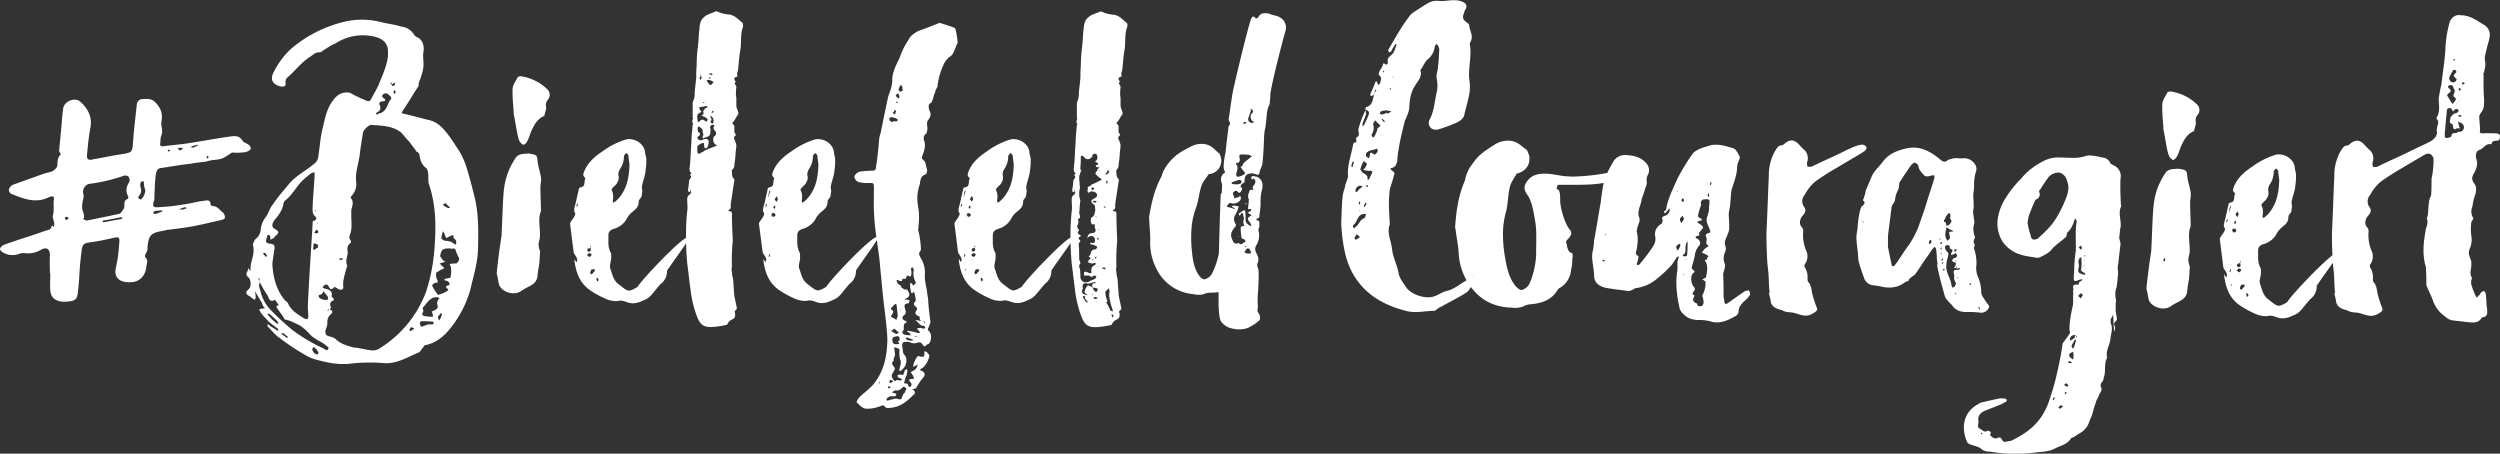 <svg id="Ebene_1" data-name="Ebene 1" xmlns="http://www.w3.org/2000/svg" xmlns:xlink="http://www.w3.org/1999/xlink" width="1166.67" height="211.7" viewBox="0 0 1166.67 211.7"><rect x="0" y="0" width="1166.67" height="211.7" fill="#333333" stroke="none"/><defs><style>.cls-1{fill:none;}.cls-2{clip-path:url(#clip-path);}.cls-3{fill:#fff;}</style><clipPath id="clip-path" transform="translate(-14 -93.3)"><rect class="cls-1" x="14" y="93.3" width="1166.67" height="211.7"/></clipPath></defs><title>logo</title><g class="cls-2"><path class="cls-3" d="M530.63,174.57a.73.73,0,0,1-.56.17h-.19a.58.58,0,0,1,.19-.51,5,5,0,0,1,.74-.85c0-.17-.18-.5.19-.84a3.61,3.61,0,0,0,.74,1c-.37.34-.55.85-1.11,1m-.19,4.73c0-.51-.18-.67-.18-1v-.68a1.52,1.52,0,0,0,.55.17c.19.51,0,.85-.37,1.52m2.79,62.41c0-.51-.56-1.19-.56-1.35s.19-.17.56-.34c0,.17.37.5.37.67v.17a2.62,2.62,0,0,1-.37.85m-1.11-3.55a19.46,19.46,0,0,0-2-3.89c.37,0,.56-.17.74-.17a15.44,15.44,0,0,1-.93-3.38,9.09,9.09,0,0,0-.18-1.19c.37-.34,1.11-1.18,1.67-1.69a3.7,3.7,0,0,1,.37,1.52s-.18.17,0,.17a7.82,7.82,0,0,0-.18,1.86,30.89,30.89,0,0,0,1.67,6.6v.67a5.62,5.62,0,0,1-1.11-.5m-3.35-20c.56,0,.93,0,1.11.34l-.18.51a5.17,5.17,0,0,1-1.49-.51c.37-.34.56-.34.56-.34m-4.1-36.87c0,.17-.55.51-.93.85a5.64,5.64,0,0,1-.55-1c0-.17.55-.34.55-.34.38,0,.56.34.93.51m.38,4.4c-1.31.68-1.86,1-1.86,1.52a3.49,3.49,0,0,0,1.67,1.86c0,.17.19,1.35.19,2.37,0,.34,0,.84-.19.84a3.35,3.35,0,0,1-.93,2.2h1.86l-.19.34a2.13,2.13,0,0,0-1.3-.34h-.37c-1.12.34-.93,1.53-.93,2.2.19.85.37,1.35,1.12,1.35a1.59,1.59,0,0,0,.74-.16v.84a3.73,3.73,0,0,0,.19,1.35,1.23,1.23,0,0,1,.18.68c0,.85-.56,1.35-1.86,1.35a1.94,1.94,0,0,0-1.86,2v.51a.7.7,0,0,0,.19-.51,2.78,2.78,0,0,1,1.49-.67c.55,0,.93.17,1.67,1V205c.19.68.19,1.69-.93,1.69a1.18,1.18,0,0,1-.74-.17.67.67,0,0,0-.56.34c0,.17.18.17.56.51a6.76,6.76,0,0,1,1.67.5c.56.17,1.12.51,1.12.68-.19.68-.56,1.18-1.12,1.18-1.86,0-1.67,1.7-2.42,2.88-.18.17-.37.17-.37.34a.39.39,0,0,0,.37.34.65.65,0,0,1,.37.67c0,.34-.37.34-.74.51a1.73,1.73,0,0,1-.56,1.18,17.29,17.29,0,0,0,2.23.68,2.09,2.09,0,0,1,.56-.17,1.81,1.81,0,0,1,.93-.17c0,.34,0,1-.37,1a2.66,2.66,0,0,0-1.67,2.7c0,.34.18.51.18.68,0,0-.37.51-.74.51s-.93-.51-1.12-.51c-.56,0-.74-.34-1.11-.34l-.56.34v1.52h2.6c0,.17.19.34.19.51h1.11c.38-.17.75-.51,1.12-.51a1,1,0,0,1,.74.51.58.58,0,0,1-.18.34,1.71,1.71,0,0,1-.75.84,23,23,0,0,0-3,1.36c-.19,0-.75.16-1.12.16a2.66,2.66,0,0,1-2.42-2.36,29.32,29.32,0,0,0-.18-3.89,2.27,2.27,0,0,1-.37-1.19,1.7,1.7,0,0,1,.37-1.18.17.17,0,0,0,.18-.17,7.29,7.29,0,0,0-.55-1.86c0-2.2,0-4.4-.19-6.77,0-.5,0-1,.19-1.18.37-.34.55-.34.55-.51a1.64,1.64,0,0,0-.37-.84c-.18,0-.56-.51-.56-.68a8.21,8.21,0,0,1,1.31-1.18,6.39,6.39,0,0,1-1.68-1.19,4.2,4.2,0,0,1,.75-1.52,2.27,2.27,0,0,1-.93-1.52c0-.85.74-1.52.55-2.37a.94.94,0,0,0-.18-.67v-.51a1.1,1.1,0,0,0,.93-1.19c0-.5-.37-1.18-.37-1.69.18-1.35.18-2.7.37-4.23,0-.5.18-1.35.18-1.69a6.89,6.89,0,0,1-.55-2.53,11.25,11.25,0,0,1,.18-2.37,4.3,4.3,0,0,0,0-2.2,12.07,12.07,0,0,0-.18-2.54v-1.35a15.68,15.68,0,0,1,.74-2.37c0-.17.37-.17.37-.34a.63.63,0,0,1-.37-.16,4.72,4.72,0,0,1-.19-1.53,38,38,0,0,0,.19-4.73c0-.34.19-.51.56-.68.18.17.37.17.74.34a2.35,2.35,0,0,0,2.05,1.35,2.58,2.58,0,0,0,2-1.35,2.13,2.13,0,0,1,.56-1.18h1.12a2,2,0,0,1,.74,1.52,2.63,2.63,0,0,1-.56,1.69,2.19,2.19,0,0,0-.55.34c0,.17.18.17.55.34.38.33.93.5.93.84,0,.17-.18.34-.74.51-.19.17-.37.17-.37.34a.76.76,0,0,0,.74.67c.56,0,.93.17.93.34a1.43,1.43,0,0,0-.74.51.94.94,0,0,0-.19.68c-.37.33-.93,1-.93,1.35v.17a9.64,9.64,0,0,0,2.42,2.2c.19.17.37.5.56.67-.19.17-.37.17-.93.34a27.11,27.11,0,0,1-3.91,1.86c-.18.34-.18.51-.37.51-.74.17-1.12.68-1.49.84a.5.5,0,0,1,.19.34,2,2,0,0,1-.19,1v.17a1.44,1.44,0,0,0,.56,1c.19-.17.56-.34.74-.51,0-.17.38-.17.56-.17.75,0,2.23.34,2.42,1.19.19,0,.19.34.19.51a1.39,1.39,0,0,1-.93,1.35m1.86,14.88c-.38,0-.38-.17-.38-.17l.38-.17v.34Zm-2-12.68a3.26,3.26,0,0,1-.93-.34,1,1,0,0,1,.74-.51,3.57,3.57,0,0,1,1.12.17c-.37.51-.56.68-.93.68m1.67,17.42c-.18-.17-.37-.17-.55-.51,0-.17.18-.34.37-.68a2,2,0,0,0,.37.51c-.19.17,0,.51-.19.68m0,12.68-.37-.34s.37,0,.37-.17V218ZM525.05,214a8.27,8.27,0,0,0-1.31.85.58.58,0,0,0-.18-.34,8.24,8.24,0,0,0,1.49-.51v-1.18h0v.34h.74c0,.17-.19.5-.74.84m.74,15.56c-.74-.17-1.12-.34-1.3-.84a6.28,6.28,0,0,1-.56-1.19c-.19,0-.19,0-.19-.17-.55-.17-.74-.67-1.48-.67,0-.17-.19-.17-.38-.17s-.55.17-.55.34a4.82,4.82,0,0,0-1.12,2.36c-.19.17-.19.34,0,.34,0,.51.56.85.93,1.19a.34.34,0,0,1,.37.33h1.68a8,8,0,0,1,.74-.5c.19,0,.19,0,.19.17-.38,0-.56.33-.93.33h-1.68c-1.86-.33-2.42-.84-2.6-1.69a6.73,6.73,0,0,1,.37-1.35v-.85c-.19-1,.19-1.69,1.3-1.69a1.5,1.5,0,0,1,.93.17h.19c1.11,0,2-.67,3.16-.67h.56c-.19.33-.19.5-.56.5-1.12,0-1.12.34-1.12,1v.84c.19,0,.19,0,.19.17.74,0,.93.17,1.49.17a6.57,6.57,0,0,0,1.11.51,3.22,3.22,0,0,0-.74,1.35m0,3.22h-1.3c0-.17-.19-.17-.19-.34a1.37,1.37,0,0,1,.56-.51,3.17,3.17,0,0,1,1.49.51c-.37.17-.56.17-.56.34m0,2h-.19c0-.33.19-.33.19-.33Zm-4.09-.33a2.69,2.69,0,0,1-.93-.17,16.05,16.05,0,0,1-1.49-2.54c.37-.34.56-.34.56-.34.37,0,.56.51.56.51v.68c0,.33.55.84,1.11,1.52a.5.5,0,0,0,.19.34m5.58-61.56.19.33-.56-.33Zm2.23,15.39c.19,0,.19-.34.37-.17v0c-.18-.17-.18.17-.37.17M529,190c0-.17.19-.34.56-.34.19,0,.37.34.37.34v.34A3.26,3.26,0,0,0,529,190m11.17-84.73a8.65,8.65,0,0,0-.19-1.19c-1.86-1.35-3.35-3.38-5.95-3.89a16.35,16.35,0,0,1-4.84-1,3.77,3.77,0,0,0-1.67-.51h-.19c-1.86,1-4.28,1.35-5.58,2.88-1.49,1-1.86,3.21-2.05,5.24-.37,2.7-.37,5.58-.74,8.62a65,65,0,0,0-.56,8.46,53.11,53.11,0,0,0-.19,5.41c-.18,2.54-.55,4.91-.74,7.44a9,9,0,0,1-.93,4.4v7.27c.19,0,.19.34.19.34a.58.58,0,0,1-.19.34,4.66,4.66,0,0,0-.19,1.52c.19,0,.38.34.38.51a.7.7,0,0,1-.19.51c-.19,2.53-.56,5.24-.56,7.78-.37,4.39-.37,8.62-.93,12.85.19,1,.19,1.52.93,1.86a2,2,0,0,1-.74.85,1.47,1.47,0,0,1,.55.84c0,.68-.93,1.52-.93,2a37.71,37.71,0,0,1-.55,4.57c.18.33.55.5.55.67.38,0,.56-.17.56-.34a1.94,1.94,0,0,1,.19-1,3.08,3.08,0,0,0,.18,1.18,2.88,2.88,0,0,1-.37,1.19c-1.49.84-1.3,2-1.3,3.38.19,1,0,2,.19,2.88a104.06,104.06,0,0,0-.75,13.19c0,4.22.19,8.62.56,12.68.56,4.06.93,8,1.49,11.84a50.75,50.75,0,0,0,3.35,13.7c1.3,3,2.79,4.23,6,4.23h.74a36,36,0,0,0,6-.85c.93,0,1.11-.34,1.49-1a3.07,3.07,0,0,1,1.3-1.36c1.67-.84,2-1.18,2-2.53a2.84,2.84,0,0,0-.18-1v-.84a1.37,1.37,0,0,0,.93-1.53c0-.17-.19-.67-.19-1-.37-1.35-.56-2.88-.93-4.23-.18-2.2-.37-5.07-.56-7.78a12.34,12.34,0,0,0-.37-1.69c-.18-1-.18-2-.37-3a2.61,2.61,0,0,1,.19-1.19,90.87,90.87,0,0,1,.37-12.34c-.19-4.06-.37-8-.37-12V193c0-.68-.19-1.18-1.49-1.18a1.6,1.6,0,0,1-.19-.51c1.12-.34,1.12-1,1.12-1.86v-1c.56-3.72,1.11-7.44,1.67-11v-.17c0-.67-.93-1-.93-1.69a8.38,8.38,0,0,1-.18-2,1.19,1.19,0,0,1,.18-1.18A2.79,2.79,0,0,0,536,170a44.82,44.82,0,0,0,.56-4.73c0-1.36.37-2.71.37-4.23a6.77,6.77,0,0,0-.37-1.36c-.19-.67-.56-1.35-.74-1.86a1.38,1.38,0,0,1,.93-1.35,1.21,1.21,0,0,0-.38-.84,1.92,1.92,0,0,1-.37-1.36v-1.69c0-.68-.18-1-.93-1.69-.18-.17.19-.51.37-.68a10.37,10.37,0,0,0,1.49-2.36c.37-.51,1.12-1.36.93-2,0-.17-.18-.51-.18-.68a11.4,11.4,0,0,1-.75-2.37v-3.72c0-.51-.18-.84-.18-1.35a28.07,28.07,0,0,1,.18-3.89v-.17c-.18-.51-.74-1.18-.74-1.52s.18-.51.56-.85c-.75-.51-.75-.68-.75-1.18,0-.68.56-1,1.3-1,.19-.34,0-.84,0-1a3.89,3.89,0,0,1,.38-1.86c.37-3.22.56-6.6,1.11-9.64.56-3.72,0-7.27,1.12-10.49a1.65,1.65,0,0,0,.19-.84m-73.49,91c0-.16-.18-.16-.18-.16h.18Zm1.3,18.1c0,.17,0,.34-.18.34v-.34Zm-3,4.74c0,.17,0,.33-.19.33,0,0-.37-.16-.37-.33a.58.58,0,0,0,.19-.34l.37.34m1.67-28.42c-.37-.17-.56-.33-.56-.5a3.27,3.27,0,0,1,.38-1c.18.17.55.34.55.51,0,.34-.18.51-.37,1m-2.79,22.16a2.27,2.27,0,0,0,.37-1.19c.19.17.38.34.38.51-.19.34-.19.68-.38,1-.18-.17-.37-.17-.37-.34m-1.49-23.51a5.61,5.61,0,0,1,.56-1c0,.16.19.33.19.5a7.92,7.92,0,0,0-.56,1.19c0-.34-.19-.51-.19-.68M472,224.8c-.19-.85-.37-1.36-.37-1.53s.37-.33.55-.33c.19.33.38.67.56,1,0,.17-.37.34-.74.85m-3.72-11.5-1.12-1c.56-.34.74-.84,1.12-.84h.18a1.28,1.28,0,0,1,.93.67c-.18.51-.56.68-1.11,1.19m-1.68-27.06a14.29,14.29,0,0,0,.93-1.53c.19.51.56.85.56,1.36s-.37.84-.56,1.35a14.78,14.78,0,0,0-.93-1.18M487.1,170c-.19,5.41-.93,10.49-4.28,14.88a14,14,0,0,1-2.24,2.37c-.18.34-.74.34-1.11.68,0-.34-.19-.85-.19-1a8,8,0,0,0,.19-2,5.7,5.7,0,0,0-.75-3v-.17c0-.17.38-.51.56-.85.75-.84,1.86-1.52,2.24-2.7a3.21,3.21,0,0,0,.55-1.86v-.85a1.72,1.72,0,0,1-.18-.84,5.25,5.25,0,0,1,.93-2.71,10.31,10.31,0,0,0,1.67-5.07v-.68c0-.51.75-1,1.12-1.52a5,5,0,0,1,.93,1c.18,1.53.37,3.05.56,4.4m-18.42,50.4v.17a6.4,6.4,0,0,1,.74-1.69h1.49v.84a4.78,4.78,0,0,0-.93,1,1.31,1.31,0,0,1-.56.5c-.37,0-.56-.33-.74-.84m-3.54-26.72a.89.89,0,0,1,.93-1,2.09,2.09,0,0,0,.56.17,1.22,1.22,0,0,1,.37.85V194a1.76,1.76,0,0,1-.93.5c-.37,0-.55-.5-.93-.84v.84H465a6.77,6.77,0,0,0,.18-.84m3.72,15.22a6.09,6.09,0,0,0,.19.84c0,.51-.19.85-.93,1-.19,0-.56-.34-.74-.68v-.17c0-.67.74-.67,1.48-1a7,7,0,0,0-.18-.85.72.72,0,0,0,.56.17c-.19.17-.19.34-.38.68m-5.39-22.83a33,33,0,0,1,.74-3.72s.19,0,.19-.17c0,.17.19.17.19.34a21.32,21.32,0,0,1-1.31,3.55v.67c0-.17.19-.33.19-.67m-2.42,25c.37,1,1.49,2,1.68,3.38a2.2,2.2,0,0,1-.38,1.18c-.18-.33-.37-.5-.55-.84a.94.94,0,0,1-.19-.68c-.19.17-.19.51-.19.85.75,5.24,2.24,10.14,7.26,13.7a46,46,0,0,0,7.07,3.89,12,12,0,0,0,4.83,1.18,6.27,6.27,0,0,0,1.68-.17c2.23-.34,3.91,1.18,6.14,1.18h.93a12.52,12.52,0,0,0,4.28-1.35c3.35-1.18,3.9-3,8-7.61a7.36,7.36,0,0,0,3-6.26c5.58-8.11,10.05-13.86,10.05-15.05,0-.34-.19-.51-.37-.51-2.79,0-21.95,20.3-23.44,23.17-1.68,1-3,1.7-3.91,1.7-1.12,0-2.23-.85-3.91-2.2-.18-.17-.74-.51-1.11-.85-2.42-1.86-2.79-4.57-3.72-7.1a2.61,2.61,0,0,1-.19-1.19c0-1.18.56-2.7.56-3.89v-1c0-.68,0-1.35-.37-1.69a10.7,10.7,0,0,1-.93-4.74V203c0-1.52.93-2.37,2.41-2.88a10,10,0,0,0,6.52-5.41,12.53,12.53,0,0,1,1.86-2.2c1.67-1.35,3.35-2.53,3.35-4.9v-.34c0-.68.93-1.52,1.3-2.2.18-.84.18-1.52.37-2.37,0-.67-.19-1.35-.19-2a2.61,2.61,0,0,1,.19-1.19c.37-2,1.3-4.06,1.49-6.26a32.69,32.69,0,0,0,.37-6.08,6.69,6.69,0,0,1-.19-.85,8,8,0,0,1-.37-2c-.37-3.38-3.72-6.09-7.44-6.09a4.47,4.47,0,0,0-1.49.17,36.31,36.31,0,0,0-11,5.58c-3.35,2.2-6.52,4.91-8.19,8.63a7.6,7.6,0,0,0-.74,2.2,2,2,0,0,0,.74,1.35.58.58,0,0,1,.19.51v.17c-.75,1.18.37,3.55-2.24,3.89-.37,0-.55.33-.74.67-.56,2.54-1.12,5.08-1.67,7.44a12.19,12.19,0,0,0-.56,2.54,2.8,2.8,0,0,0,.37,1.18.58.58,0,0,1,.19.51c0,1.35-2.42,3.72-2.42,4.57v.17Zm-29,63.25V274h.19ZM424,272c.37-.17.37-.17.56-.51a1.22,1.22,0,0,1,.19.51.62.62,0,0,1-.38.17c-.37,0-.37-.17-.37-.17M433,140.91c-.19.34-.19.34-.56.34-.18,0-.18,0-.37-.34.19,0,.19-.17.37-.17a1,1,0,0,1,.56.17m12.28,102.32c.19.17.37.17.37.34a1.65,1.65,0,0,0-.18.51c-.19-.17-.38-.17-.38-.51a.5.5,0,0,1,.19-.34M429.61,274c-.37.34-.56.51-.74.51a2,2,0,0,1-.56-.17,1.8,1.8,0,0,1,.56-.85,3.2,3.2,0,0,1,.74.51m1.3-2.87c-.55.33-.93.84-1.48,1a1.16,1.16,0,0,1-.38-.68.79.79,0,0,1,.56-.84,11.39,11.39,0,0,1,1.3.51m.75-124.31a5,5,0,0,0-1.12-.84c.37-.34.93-.85.93-1.36.19,0,.56.34.75.51a9.19,9.19,0,0,0-.56,1.69m1.49-7.61c-.38-.51-1.12-1-1.12-1.18,0-.51.93-1,.93-1.19a2.06,2.06,0,0,1,.75,1.36c.18.33-.19.5-.19,1ZM429.8,247.8a5.59,5.59,0,0,0,1.49-1.19,21.72,21.72,0,0,0,2.23,1.86c-.56.34-.93.68-1.3.68-.56-.17-1.31-.85-2.42-1.35M435,134.32a6.65,6.65,0,0,1,.37,1.18,11.67,11.67,0,0,1-1.49.68,5,5,0,0,0-.56-1,3.85,3.85,0,0,1,.38-1.18,8,8,0,0,0,.74-1.19,2.94,2.94,0,0,1,.74,1.53Zm-4.65,16.06c-.56-.51-1.31-.67-1.31-1.18-.18-1.35,1.12-1.35,2.05-1,.56,0,1.86.68,1.86,1-.19,1.52-2,0-2.6,1.18m2.6,99.78s.75.34.75.51a5.06,5.06,0,0,1,0,1.69c-1.68,0,.93,1.53-.56,1.53-1.12,0-2.42.33-2.61-1.36-.37-1.69,0-2,2.42-2.37M429.8,241a.64.64,0,0,1,.37-.67c.37-.85,1.49-1.7-.37-2.71v-.51c.56-.51.93-1,1.67-1.69,0-.17.37-.17.56-.34,0,.17.37.34.37.34.19,1.69.37,3.72.56,5.41-.37.68-.37,1.19-.74,1.86a2.48,2.48,0,0,0-1.49-1c-.19-.17-.56-.34-.93-.68m5-13.36c-.18-.51-.37-1-.74-1.18-.19-.34-.75-.34-1.12-.85a6.1,6.1,0,0,1-.56-1.69,2.34,2.34,0,0,1,1.49.51H435c-.37-1.69,1.67-.68,1.67-1.19.56-1,.37-1.86,2.05-.84a1.44,1.44,0,0,0,.56-1,6.69,6.69,0,0,0-.19-2.7c0-.17.37-.51.56-.68,0,.17.56.17.56.51a2,2,0,0,1,.18,1,8,8,0,0,0,.93,5.42c.37.33-.56,1.18-1.3,1.69,0-.17-.19-.51-.19-.68-.18-.34-.55-.51-.74-.68-.37.17-.37.68-.37.85a9.06,9.06,0,0,0,.37,3c0,.51.19,1.69,1.3.34a.85.85,0,0,1,.37.68c.19,1.18.93,2.87.38,3.89-1.31,1.18-.38,1.86.37,2.53a1,1,0,0,1,.18,1.53c-1.11,1.69-.18,2.2,1.49,3v.68c0,.51.19.67.56,1.18a3,3,0,0,1-1.3-.17H441a6.1,6.1,0,0,1,1.12.68c.74.84,1.49,2,3.16,1.86.19,0,.19.68.74,1-.55,0-.55.34-1.11.34s-.75-.34-1.12-.34c-.56,0-1.3.17-1.86.17.19.51.56.68.74,1.19.38,0,.56.5.75.84-.19,0-.75.17-1.12.17a25.47,25.47,0,0,0-4.28-1h-.74s.19.5.37.5a10.83,10.83,0,0,0,1.12.68c0,.34,0,.68.18.85-.18,0-.55.17-.74,0-.56,0-1.12-.17-1.86-.17-.93-.34-1.67-.85-.93-1.86.93-1.19-.56-3.22,1.67-3.89,0-.34-.18-.68-.74-.85-1.67-.67-1.3-1.86-.74-2.37,1.48-1,1.11-2,.74-3.21-.37-1.35-.56-2.37,1.49-2.54.37,0,.56-.84.56-1.52a2.16,2.16,0,0,1-1.31-.34.8.8,0,0,1-.74.34c.19-.51.19-.67.74-.84,1.12-.68,1.68-1.53.93-2.88-.18-.51-.55-1.52-1.67-1.18-.56,0-.93-.68-1.67-.85h-.75v-.17c.19.17.37.17.93.17m1.68,47.86a1.84,1.84,0,0,1-.38,1.19c-.37.34-.74.5-.74,1-.56.51-.37,1.69-1.12,2-.55.17-1.86-.34-2.42-.34-1.3.34-2.23.51-3.16.85a2.73,2.73,0,0,0-.93.17c0-.51-.18-.68,0-1a4.47,4.47,0,0,1,2.05-1.18,3.38,3.38,0,0,0,1.86,0c.37,0,.56-.51.56-1-.19-.16-.56-.16-1.12-.5h-.74v-.17a2.49,2.49,0,0,1,1.67-1,2.73,2.73,0,0,0,2.79-1.18,3,3,0,0,1,1.12-.51c.56.51,1.67,1,.56,1.69m3.9-23.5a3.94,3.94,0,0,1-3.35-.17,2.25,2.25,0,0,0-.37-.51.64.64,0,0,1,.37-.51A22.23,22.23,0,0,1,440.4,252l-.18-.17Zm2.42-1.19v-.34l-.37.34a2.7,2.7,0,0,0-1.49-.34V250l1.86.84m-8.74-13.19a1.6,1.6,0,0,0-.19-.51.78.78,0,0,0,.19.51l.37.34c0,.17,0,.17-.37.17Zm-2.42,27.9h-.19c0-.16.19-.5,0-.67-.74-1-2-2-.37-3.38.19,0-.19-.34-.19-.68a5.17,5.17,0,0,0,.75-2.37,3.15,3.15,0,0,1-.19-.84c0-.68-.18-1.36-.18-2.2.55,0,1.11.34,2,.5.19.34.75,1,.38,1.36a15.13,15.13,0,0,0,.37,3.89c.74,1.18,0,2.87-.37,4.39a1.22,1.22,0,0,0,.18.85c.56,0,.75,0,.75-.34a5.69,5.69,0,0,0,1.86-2.2c.55-1.35.93-3.38-.38-4.9-.93-1-.74-2-.93-3.21-.55-2.71.19-3.39,3.54-2.71a3.91,3.91,0,0,0,3.35.17c1.49-.34,1.86,0,2.42.84.74,1,1.11,1.19,1.86.17l1.11-.5c1.3-1.36,1.49-4.91-.18-6.09-.56-1,0-1.19.18-1.86.19-.85.75-1.36.75-2.37a107.24,107.24,0,0,1-1.12-10.82,34.57,34.57,0,0,1-.56-3.72c-.37-2.37-1.11-4.91-.93-7.45a12.84,12.84,0,0,0-1.86-7.61c-.37-.67-1.49-2.36-.18-3.38a3.1,3.1,0,0,0,.18-1.35,44,44,0,0,0-1.3-8.63c0-.5.37-1,.18-1.52a36.86,36.86,0,0,0,.19-6.43c-.19-2.19-.74-4.39-.74-6.59a20.37,20.37,0,0,1,1.11-6.43c.38-1.69.19-3.89,2.61-4.73.56-.17,1.11-1.53.74-2.54-.56-1.52-.18-3.38-2.23-4.74-.19,0,0-.67,0-1.18.93-2.37,1.86-4.74.93-7.44a2.76,2.76,0,0,1,.74-3.05c.56-.16.56-.84.56-1.18.75-1.69-.56-3.72.56-5.24.93-1.19,1.67-2.54.74-4.23a5.06,5.06,0,0,1-.37-2.88,1.51,1.51,0,0,0,.19-.5c1.49-.51,1.3-1.69,1.86-2.71a7.83,7.83,0,0,1,.93-2.7c0-1.36,1.3-2.2,1.11-3.56a34,34,0,0,1,3-9.81,9.44,9.44,0,0,1,2.42-3c2.42-1.35,2.6-4.4,3.91-6.6v-.5a46.25,46.25,0,0,0-.75-4.91c-.18-.67-.18-1.52-.74-1.69-2.23-.84-4.28-1.52-6.51-2.2-.38-.17-.56,0-.75,0-3.16,1.36-6.51,2.54-9.67,3.72-1.86,1-3.54,2.2-4.28,3.72a37.76,37.76,0,0,0-4.46,9c-1.68,3.38-3.35,6.59-3.35,10.31,0,2.71-1.12,5.25-1.86,7.45-1.31,5.91-2.42,11.5-3.54,17.08a11.87,11.87,0,0,0-.74,3.38c-.37,4.23-.75,8.46-1.49,12.68a1.35,1.35,0,0,1-1.3,1.53,53.82,53.82,0,0,0-5.4.33,3.79,3.79,0,0,0-3.35,2.37,2.93,2.93,0,0,0,2.42,2.71,19.8,19.8,0,0,0,4.65.34c2.05,0,2.05.16,2.05,2.19,0,4.57-.19,9.14.18,13.87.38,6.6,1.68,13.36,2.42,19.62.56,6.09,1.12,11.84,1.68,17.59.74,6.43,1.67,12.85,2,19.11,0,8.46-1.67,15.9-6.88,22-2.05,2.19-4.28,3.72-6.32,5.75-.56.67-1.31,2-1.12,2.2,1.49,1.52,3,3.21,5,3a16.21,16.21,0,0,0,6-1.18c.74-.17,1.48-.85,2.23.33.37.51,1.11.51,1.67.51,5.21-.17,8.56-3,11.72-6.26a1,1,0,0,0,.56-1,1.86,1.86,0,0,0-.56-1c-.18-.17-.74-.17-.93-.17a1.57,1.57,0,0,1,.93-.33c.37-.34.93-.34,1.12-.51a28.5,28.5,0,0,1,3.72-5.41c.56-1.19.19-2.2-1.3-2.71-.19-.17-.56-.34-.75-.51.19,0,.56-.33.75-.5,1.67-.51,3.9-4.57,3.72-6.26-.37-.51-.56-.68-.93-1.18-.19-.34-.93-.51-1.3-.68a2.45,2.45,0,0,0,0,1.18c0,1.69-.93,1.69-2.42,1.19-.38-.17-.93,0-.93.17a11.52,11.52,0,0,0-1.86,4.05v.68a.69.69,0,0,0,.37-.17,3.9,3.9,0,0,0,1.67-1c-.18.67-.18,1.35-.56,1.69-.37.84-1.3,1.18-1.86,1.52a1.66,1.66,0,0,1-1.11.51c.37.17.74.51.74.67a7.35,7.35,0,0,1,1.12,2.37c-.37,0-1.12.17-1.68.17-.18.17-.55.17-.93.51.38,0,.56.51.75.68,0,.33.56.5.56.84.18.51,0,1.35-.38,1.52-.55.17-1.3,0-1.11-1a1.32,1.32,0,0,0-.93-.51c-1.12.17-1.12-.34-.75-.84a9.27,9.27,0,0,1,.93-2.88,9,9,0,0,0,.38-2.37c0-.17-.19-.34-.19-.67a2.66,2.66,0,0,1-.93.5,6.43,6.43,0,0,1-.56,1.36c.19.84-.37,1-1.11.84a2.55,2.55,0,0,0-1.68.17c-.37.85.37,1.35,1.3,1.52.19,0,.56.51.75.68-.19,0-.56.34-.75.34-.93,0-1.86-.68-2.42.34,0,0-.18,0-.55-.34-1.12-1.19-1.68-2.54-.38-3.89a2.52,2.52,0,0,1,.75-1.36m-56.18-69.34c0-.16-.19-.16-.19-.16h.19Zm0-5.58c-.38-.17-.56-.33-.56-.5a3.2,3.2,0,0,1,.37-1c.19.17.56.34.56.51,0,.34-.19.51-.37,1m-2.79,22.16a2.36,2.36,0,0,0,.37-1.19c.18.17.37.34.37.51-.19.34-.19.68-.37,1-.19-.17-.37-.17-.37-.34m-1.49-23.51a4.6,4.6,0,0,1,.56-1c0,.16.18.33.18.5a9,9,0,0,0-.56,1.19c0-.34-.18-.51-.18-.68m4.28-3a16.16,16.16,0,0,0,.93-1.53c.18.51.56.85.56,1.36s-.38.84-.56,1.35c-.19-.34-.56-.68-.93-1.18M395.94,170c-.19,5.41-.93,10.49-4.28,14.88a14.3,14.3,0,0,1-2.23,2.37c-.19.34-.74.34-1.12.68,0-.34-.18-.85-.18-1a8.38,8.38,0,0,0,.18-2,5.69,5.69,0,0,0-.74-3v-.17c0-.17.37-.51.56-.85.74-.84,1.86-1.52,2.23-2.7a3.22,3.22,0,0,0,.56-1.86v-.85a1.65,1.65,0,0,1-.19-.84,5.25,5.25,0,0,1,.93-2.71,10.33,10.33,0,0,0,1.68-5.07v-.68c0-.51.74-1,1.11-1.52a4.72,4.72,0,0,1,.93,1c.19,1.53.37,3.05.56,4.4M374,193.68a.89.89,0,0,1,.93-1,2,2,0,0,0,.56.17,1.27,1.27,0,0,1,.37.85V194a1.8,1.8,0,0,1-.93.5c-.37,0-.56-.5-.93-.84v.84h-.19a6.46,6.46,0,0,0,.19-.84m-1.68-7.61a33.12,33.12,0,0,1,.75-3.72s.18,0,.18-.17c0,.17.19.17.19.34a20.45,20.45,0,0,1-1.3,3.55v.67c0-.17.18-.33.18-.67m-2.41,25c.37,1,1.48,2,1.67,3.38a2.29,2.29,0,0,1-.37,1.18c-.19-.33-.37-.5-.56-.84a.94.94,0,0,1-.19-.68c-.18.17-.18.51-.18.85.74,5.24,2.23,10.14,7.25,13.7a47,47,0,0,0,7.07,3.89,12.06,12.06,0,0,0,4.84,1.18,6.21,6.21,0,0,0,1.67-.17c2.24-.34,3.91,1.18,6.14,1.18h.93a12.45,12.45,0,0,0,4.28-1.35c3.35-1.18,3.91-3,8-7.61a7.37,7.37,0,0,0,3-6.26c5.58-8.11,10-13.86,10-15.05,0-.34-.18-.51-.37-.51-2.79,0-22,20.3-23.44,23.17-1.67,1-3,1.7-3.91,1.7-1.11,0-2.23-.85-3.9-2.2-.19-.17-.75-.51-1.12-.85-2.42-1.86-2.79-4.57-3.72-7.1a2.75,2.75,0,0,1-.18-1.19c0-1.18.55-2.7.55-3.89v-1c0-.68,0-1.35-.37-1.69a10.84,10.84,0,0,1-.93-4.74V203c0-1.52.93-2.37,2.42-2.88a10,10,0,0,0,6.51-5.41,13,13,0,0,1,1.86-2.2c1.68-1.35,3.35-2.53,3.35-4.9v-.34c0-.68.93-1.52,1.3-2.2.19-.84.19-1.52.37-2.37,0-.67-.18-1.35-.18-2a2.75,2.75,0,0,1,.18-1.19c.38-2,1.31-4.06,1.49-6.26a32.69,32.69,0,0,0,.37-6.08,7,7,0,0,1-.18-.85,7.63,7.63,0,0,1-.37-2c-.38-3.38-3.72-6.09-7.45-6.09a4.41,4.41,0,0,0-1.48.17,36.36,36.36,0,0,0-11,5.58c-3.35,2.2-6.51,4.91-8.19,8.63a7.91,7.91,0,0,0-.74,2.2,2,2,0,0,0,.74,1.35.58.58,0,0,1,.19.51v.17c-.74,1.18.37,3.55-2.23,3.89-.37,0-.56.33-.75.67-.55,2.54-1.11,5.08-1.67,7.44a12.19,12.19,0,0,0-.56,2.54,3,3,0,0,0,.37,1.18.58.58,0,0,1,.19.51c0,1.35-2.42,3.72-2.42,4.57v.17Zm-30.51-49.39a5,5,0,0,1,2.79-1.69.17.17,0,0,1,.18.17.17.17,0,0,1,.19.17v.34c0,.34,0,1.52.37,1.69.19,0,.19.17.38.17.55,0,.93-.51,1.11-1.35,0-.34.37-.51.19-.85a1.46,1.46,0,0,0,.18-.85,1.4,1.4,0,0,0-1.48-1.35c-.38,0-.56.17-.94.17a2.9,2.9,0,0,1-1.48.51c-.38,0-1.12-.34-1.12-.68-.37-.17-.37-.17-.37-.34a1.15,1.15,0,0,1,.74-1c.37-.34.56-.51.56-.85a1.4,1.4,0,0,0-.74-1c-.19,0-.38-.68-.38-1.35,0-.34,0-1,.19-1.19H340c.37,0,1.86,1,1.86,1.69a6.4,6.4,0,0,0,.37,1.86,1.4,1.4,0,0,1-.19.85c0,.34-.18.34-.18.51,0,.33.18.5.37.5s.37-.17.74-.33c2.42-.51,2.61-1.19,2.61-4.06a.5.5,0,0,0-.19-.34c0-.85.19-1.35,1.12-1.52a9,9,0,0,1,.93.17c-.19.16-.19.33-.19.67a.75.75,0,0,0-.18,1,1.2,1.2,0,0,0,.18.5,2.29,2.29,0,0,1,.93,1.53c.19.5-.18,1-.74,1.35a2.09,2.09,0,0,0-.56,1.86,2.44,2.44,0,0,0,1.12,2.2,1.52,1.52,0,0,0,.55.17c0,.17-.18.34-.55.5-1.68.68-3.72,1.36-5.4,2.2a3,3,0,0,1-1.49.85,1.76,1.76,0,0,1-1.3.51,2.23,2.23,0,0,1-.37-1Zm1.49-15.89a.39.39,0,0,0,.37-.34c0-.34-.75-.85-.75-1.19,0-.17-.18-.5-.18-.67s.18-.34.74-.34a8.29,8.29,0,0,0,2.42-.51,1,1,0,0,1,.75.51s-2.05,1-2.05,2.2c0,.17.18.34.18.51-.18.16-.18.67-.18.84a2.1,2.1,0,0,1-1.3.51,1.89,1.89,0,0,1,1.3.34c.37.17,1.49.5,1.86,1.18,0,0,.19,0,.19.17,0,.34-.38.84-.38,1.18-.37-.17-.93-.5-1.49-.84-.18-.17-.18-.17-.37-.17a1.76,1.76,0,0,0-1.3.51c-.19.33-.74.5-.93.67a2.24,2.24,0,0,1-.19-1.18,1.75,1.75,0,0,1-.18-1,2,2,0,0,1,1.49-2.36m0-16.75a3.58,3.58,0,0,1,.18-1.18,8.43,8.43,0,0,0,.19,1.18c0,.17.18.34.18.51s0,.34-.18.34a.84.84,0,0,1-.37.67c0-.16-.38-.33-.38-.67v-.17a1.24,1.24,0,0,1,.38-.68m2,12.18a2.09,2.09,0,0,0-.56.17,2.19,2.19,0,0,0-.55-.34.83.83,0,0,0,.55-.17c0,.17.38.17.56.34m3.54,4.74s0-.17-.56-.17a3,3,0,0,0,.74-.85,1.35,1.35,0,0,0,.56.51,1.94,1.94,0,0,1-.74.51m-.93,2v-.16a.81.81,0,0,1,.18-.51c.19.34.75.51.75.67a3.27,3.27,0,0,1,.56,2.2c0,.17-.38.51-.56,1-.37-.51-.93-.85-.93-1a2.13,2.13,0,0,0,.56-1.18,2.58,2.58,0,0,0-.56-1m-.75-17.42a6.57,6.57,0,0,1,2.24,1,8.22,8.22,0,0,1-.93,1.18.74.74,0,0,1-.56.17c-.56,0-.93-.84-1.12-1.18-.56-.34-.56-.68-.56-.85s.56-.17.93-.34m.56-1.18a2.65,2.65,0,0,0,.37.51c-.18,0-.18.17-.37.17s-.18,0-.37-.17l-.19-.17c.19,0,.19-.34.56-.34m.37-1.86a1.28,1.28,0,0,1,.93.51c-.18,0-.37.34-.37.34-.56,0-.74-.34-.93-.34-.18-.17-.18-.34-.56-.34a1.54,1.54,0,0,1,.75-.17Zm15.07-22.32a9.09,9.09,0,0,0-.18-1.19c-1.86-1.35-3.35-3.38-6-3.89a16.35,16.35,0,0,1-4.83-1,3.8,3.8,0,0,0-1.68-.51H348c-1.86,1-4.28,1.35-5.59,2.88-1.48,1-1.86,3.21-2,5.24-.37,2.7-.37,5.58-.75,8.62a65,65,0,0,0-.55,8.46,53.11,53.11,0,0,0-.19,5.41c-.19,2.54-.56,4.91-.74,7.44a9,9,0,0,1-.93,4.4v7.27c.18,0,.18.34.18.34a.58.58,0,0,1-.18.34,4.66,4.66,0,0,0-.19,1.52c.19,0,.37.34.37.51a.72.72,0,0,1-.18.51c-.19,2.53-.56,5.24-.56,7.78-.37,4.39-.37,8.62-.93,12.85.18,1,.18,1.52.93,1.86a2,2,0,0,1-.75.85,1.44,1.44,0,0,1,.56.84c0,.68-.93,1.52-.93,2a35.85,35.85,0,0,1-.56,4.57c.19.33.56.5.56.67.37,0,.56-.17.56-.34a1.94,1.94,0,0,1,.19-1,3.08,3.08,0,0,0,.18,1.18A2.88,2.88,0,0,1,336,184c-1.49.84-1.3,2-1.3,3.38.18,1,0,2,.18,2.88a105.93,105.93,0,0,0-.74,13.19c0,4.22.19,8.62.56,12.68.56,4.06.93,8,1.49,11.84a51.1,51.1,0,0,0,3.34,13.7c1.31,3,2.79,4.23,6,4.23h.74a35.69,35.69,0,0,0,6-.85c.93,0,1.12-.34,1.49-1a3.16,3.16,0,0,1,1.31-1.36c1.67-.84,2-1.18,2-2.53a2.84,2.84,0,0,0-.18-1v-.84a1.37,1.37,0,0,0,.93-1.53c0-.17-.19-.67-.19-1-.37-1.35-.56-2.88-.93-4.23-.19-2.2-.37-5.07-.56-7.78a12.34,12.34,0,0,0-.37-1.69c-.19-1-.19-2-.37-3a2.75,2.75,0,0,1,.18-1.19,90.87,90.87,0,0,1,.38-12.34c-.19-4.06-.38-8-.38-12V193c0-.68-.18-1.18-1.48-1.18a1.6,1.6,0,0,1-.19-.51c1.12-.34,1.12-1,1.12-1.86v-1c.55-3.72,1.11-7.44,1.67-11v-.17c0-.67-.93-1-.93-1.69a8,8,0,0,1-.19-2,1.18,1.18,0,0,1,.19-1.18,2.79,2.79,0,0,0,.93-2.37,44.82,44.82,0,0,0,.56-4.73c0-1.36.37-2.71.37-4.23a7.55,7.55,0,0,0-.37-1.36c-.19-.67-.56-1.35-.75-1.86a1.39,1.39,0,0,1,.93-1.35,1.23,1.23,0,0,0-.37-.84,1.92,1.92,0,0,1-.37-1.36v-1.69c0-.68-.19-1-.93-1.69-.19-.17.19-.51.37-.68a10.37,10.37,0,0,0,1.49-2.36c.37-.51,1.12-1.36.93-2,0-.17-.19-.51-.19-.68a12,12,0,0,1-.74-2.37v-3.72c0-.51-.19-.84-.19-1.35a26.61,26.61,0,0,1,.19-3.89v-.17c-.19-.51-.74-1.18-.74-1.52s.18-.51.55-.85c-.74-.51-.74-.68-.74-1.18,0-.68.56-1,1.3-1,.19-.34,0-.84,0-1a4,4,0,0,1,.37-1.86c.38-3.22.56-6.6,1.12-9.64.56-3.72,0-7.27,1.12-10.49a1.72,1.72,0,0,0,.18-.84M283,189.28a5.06,5.06,0,0,1,.56-1c0,.16.18.33.18.5a8,8,0,0,0-.55,1.19c0-.34-.19-.51-.19-.68m9.67,35.52c-.18-.85-.37-1.36-.37-1.53s.37-.33.56-.33c.19.33.37.67.56,1,0,.17-.37.34-.75.85M289,213.3l-1.11-1c.56-.34.74-.84,1.11-.84h.19a1.28,1.28,0,0,1,.93.67c-.19.51-.56.68-1.12,1.19M307.76,170c-.18,5.41-.93,10.49-4.28,14.88a13.51,13.51,0,0,1-2.23,2.37c-.18.34-.74.34-1.11.68,0-.34-.19-.85-.19-1a8,8,0,0,0,.19-2,5.7,5.7,0,0,0-.75-3v-.17c0-.17.37-.51.56-.85.74-.84,1.86-1.52,2.23-2.7a3.22,3.22,0,0,0,.56-1.86v-.85a1.65,1.65,0,0,1-.19-.84,5.35,5.35,0,0,1,.93-2.71,10.33,10.33,0,0,0,1.68-5.07v-.68c0-.51.74-1,1.11-1.52a4.8,4.8,0,0,1,.94,1c.18,1.53.37,3.05.55,4.4m-18.41,50.4v.17a6.4,6.4,0,0,1,.74-1.69h1.49v.84a4.53,4.53,0,0,0-.93,1,1.31,1.31,0,0,1-.56.5c-.37,0-.56-.33-.74-.84m.18-11.5a6.09,6.09,0,0,0,.19.84c0,.51-.19.85-.93,1-.19,0-.56-.34-.75-.68v-.17c0-.67.75-.67,1.49-1a7,7,0,0,0-.18-.85.71.71,0,0,0,.55.17c-.18.17-.18.34-.37.68m-7.81,2.2c.37,1,1.49,2,1.67,3.38a2.2,2.2,0,0,1-.37,1.18c-.19-.33-.37-.5-.56-.84a1,1,0,0,1-.18-.68c-.19.17-.19.51-.19.85.74,5.24,2.23,10.14,7.26,13.7a46.4,46.4,0,0,0,7.06,3.89,12.06,12.06,0,0,0,4.84,1.18,6.31,6.31,0,0,0,1.68-.17c2.23-.34,3.9,1.18,6.14,1.18H310a12.47,12.47,0,0,0,4.27-1.35c3.35-1.18,3.91-3,8-7.61a7.35,7.35,0,0,0,3-6.26c5.58-8.11,10.05-13.86,10.05-15.05,0-.34-.19-.51-.38-.51-2.79,0-21.95,20.3-23.44,23.17-1.67,1-3,1.7-3.9,1.7-1.12,0-2.24-.85-3.91-2.2-.19-.17-.74-.51-1.12-.85-2.41-1.86-2.79-4.57-3.72-7.1a2.75,2.75,0,0,1-.18-1.19c0-1.18.56-2.7.56-3.89v-1c0-.68,0-1.35-.38-1.69a10.84,10.84,0,0,1-.93-4.74V203c0-1.52.93-2.37,2.42-2.88a10,10,0,0,0,6.51-5.41,13.45,13.45,0,0,1,1.86-2.2c1.68-1.35,3.35-2.53,3.35-4.9v-.34c0-.68.93-1.52,1.3-2.2.19-.84.19-1.52.38-2.37,0-.67-.19-1.35-.19-2a2.61,2.61,0,0,1,.19-1.19c.37-2,1.3-4.06,1.48-6.26a31.84,31.84,0,0,0,.38-6.08,6.69,6.69,0,0,1-.19-.85,7.63,7.63,0,0,1-.37-2c-.37-3.38-3.72-6.09-7.44-6.09a4.47,4.47,0,0,0-1.49.17,36.48,36.48,0,0,0-11,5.58c-3.35,2.2-6.51,4.91-8.18,8.63a7.6,7.6,0,0,0-.75,2.2,2,2,0,0,0,.75,1.35.6.6,0,0,1,.18.51v.17c-.74,1.18.38,3.55-2.23,3.89-.37,0-.56.33-.74.67-.56,2.54-1.12,5.08-1.68,7.44a12.86,12.86,0,0,0-.56,2.54,2.82,2.82,0,0,0,.38,1.18.6.6,0,0,1,.18.51c0,1.35-2.42,3.72-2.42,4.57v.17ZM253.82,147c.74,3.38,1.11,6.6,1.86,9.81a11.16,11.16,0,0,0,.93,2.7c.37.51,1.3,1.36,1.67,1.36a2.84,2.84,0,0,0,1.67-1.52c1.12-1.86,1.49-4.06,2.42-5.75,1.12-2.37,2.42-4.57,5-5.92.37-.17.74-.34.74-.68.19-1.18.93-2.71.74-3.89a3.62,3.62,0,0,1,.93-3.38,3.53,3.53,0,0,0-.18-4.57,22.08,22.08,0,0,0-12.47-6.26,3.06,3.06,0,0,0-1.48.34c-.93,1.86-2.42,3.72-2.42,5.58-.19,4.06.37,8.12.56,12.18m-8,73.91c.55,2,.74,3.72,1.11,5.24,1.12,3.21,6.7,5.41,10.23,3,1.68-1.18,3.54-2,5.21-3a5.65,5.65,0,0,0,2.42-3.38,53.45,53.45,0,0,1,.75-5.42c.37-2.19.37-4.56.55-6.76a.58.58,0,0,0-.18-.34,16.7,16.7,0,0,1-.56-2.7,13.13,13.13,0,0,1,.56-2.88c.56-4.4-1.12-8.62.56-12.85v-1c0-2-.38-9.3-.19-11.33a11.47,11.47,0,0,0,.19-3.55c-.38-2.2-1.12-4.4-1.49-6.77-.37-3.55-.19-3.55-4.1-4.22h-.18c-2.42.17-4.84,0-6.14,2.2a32.33,32.33,0,0,0-5.4,15.05c-.55,5.07-.74,15.89-1.11,21.31-.93,5.92-1.68,11.84-2.23,17.42m-84.65-28.75a.73.73,0,0,0-.37-.68h.74c0,.17-.37.17-.37.68m1.3,5.75c-.18-.17-.18-.17-.18-.51v-.34c.18.17.18.17.18.34ZM174.19,214c-.55.34-.93.68-1.3.68-.18,0-.37-.34-.74-.51.37-.17.56-.34.74-.34a5.34,5.34,0,0,1,1.3.17m24.19-76.78c-.56-.34-.93-.84-.75-.84,0-.34.19-.51.56-1.19.19.51.37.68.37.85a4.2,4.2,0,0,1-.18,1.18m-59.53,75.6c-.37,0-.75.17-.75.51-.18-.51-.93-1-1.3-1.7-.19-.16.37-.33.93-.33.37.33.37,1,1.12,1.52m68.46,33.82a8.75,8.75,0,0,1-1.86,1.19l-.37-.34a1.87,1.87,0,0,1,.93-1.52c.18.17.74.17,1.3.67M148,251c-.18-.17-.56-.17-.74-.51-.56-.34-1.12-.84-2.23-1.52a1.7,1.7,0,0,0,1.11-.34,23.39,23.39,0,0,0,2.24,1.86,2.44,2.44,0,0,1-.38.51m70.32-9.81c.38-.51.93-1.18,1.49-1.86.19.51.75.85.37.85a7.27,7.27,0,0,1-1.3,2.7,10.31,10.31,0,0,1-.56-1.69m-58.22-32a5.18,5.18,0,0,0,.18-1.36,1.18,1.18,0,0,1,.37-1,12.58,12.58,0,0,1,1.68.68c.18.33,0,.67,0,1.18,0,.34-.19.34-.75.51-.37.5-.74.5-1.3.84a1.43,1.43,0,0,0-.18-.84m61.76-21.14a12.7,12.7,0,0,0,2.23,2c-.56.17-.74.5-.93.33a8.87,8.87,0,0,1-2.6-1.52,6.29,6.29,0,0,0,1.3-.84m-59.53,70.69c-1.68,0-3-2-2.42-3,0-.17.37-.34.74-.34a6.61,6.61,0,0,1,2,2.53,6,6,0,0,0-.37.85m-18.23-14.54c-.56,0-.93.33-.93,0a22.52,22.52,0,0,1-4.1-4.06c-.18,0,0-.34,0-.51a1.22,1.22,0,0,1,.75.17c1.3,1,2.6,2.37,3.72,3.38.18.17.18.68.56,1m69.95.5c-.56,0-1.31.51-2.24.68-.93.51-1.3.68-1.67-.68-.37-.84,0-1.52,1.11-1.52,1.68,0,3,.17,4.66.17.18,0,.55.51.55.68s-.37.67-.55.67Zm8.37-40.25c.93-.67,1.67-.84,2.42-1.35,0,0,.74,0,.93.34-.38,1.18.74,1.35,1.11,2.2.19.33,0,1.18,0,1.86-.18-.17-.93-.34-1.11-.51-1.31-1.19-2.61-1.19-3.91-1.35-.75,0-1.86-.85-1.86-1.19a26.33,26.33,0,0,1,.74-3.21,4.86,4.86,0,0,1,1.12,2.37,3.64,3.64,0,0,1,.56.84m-32.56-57.67c-.19-.34-.37-.34-.56-.51a.38.38,0,0,0,.37-.33c1.68-.85,2.24-1.7,1.68-3.39-.74-1.35,0-2,1.67-2,.38,0,.93-.34.75-.34,0-.5,0-.67-.37-.84-1.49-1-1.12-1.86,0-2.37,0-.17.93-.17,1.48,0l1.49,1.35c.19.17.37,1.19.19,1.19-1.68,1.69-1.68,5.07-4.65,6.43a8.89,8.89,0,0,0-2.05.84m34.23,62.41c.56.34,2-.17,2.42.34A23.9,23.9,0,0,0,228,213.3a1.42,1.42,0,0,1,0,1.69c0,.5-.75,1-.93,1.18-.37.17-1.12,0-1.68.17-1.3,0-1.86,0-1.11,1.18.56,1.7.18,3.56,0,5.25,0,.17-1.12.34-1.86.5-.56,0-.93.51-1.31.68.38.17.75.17.94.34.93.17,1.48.51,1.48,1,.75.85,0,1.19-.55,1.19-1.12.5-1.12.84,0,1.69.18,0,.18.17.18.51-.56.84-4.46,2.36-4.84,2.19a39.74,39.74,0,0,1-2.41-3.72c-.56-.67.18-1.69,1.48-1.86.93,0,1.12-.5.56-1.52a5.94,5.94,0,0,1-.37-3.21c.19-.17,1.12-.68,1.86-1.19a19.23,19.23,0,0,1,1.86-.84,3.71,3.71,0,0,0-1.12-1.19,5.11,5.11,0,0,1-.93-1.18,3.74,3.74,0,0,0,1.31-.34c.37,0,.74-.34,1.3-.67-.56-.17-.93-.17-1.12-.34-.56-.85-1.49-1.86-1.3-2.2.56-3,1.12-3.38,4.65-3.38m-83,7.1c.19-1.69.56-4.06.93-6.6.37-1.52,0-2.7-2.23-2.7-.56,0-1.68-.68-1.68-1a14.7,14.7,0,0,1,.75-3s.74-.34.93,0a.79.79,0,0,0,.37.68v1.52a17.29,17.29,0,0,1,1.86-1c0-.33.19-.33.19-.5,2.23-1.86,2.23-2.37-.19-3.72a1.83,1.83,0,0,1-.93-1.7,4.87,4.87,0,0,1,.93-2.19c1.86-2.2,3.91-4.74,4.28-8a2.64,2.64,0,0,1,.93-1.36c3.35-2.7,5.21-6.59,8-9.3,1.3-1.18,2.79-2.37,4.09-3.38a4,4,0,0,0,1.3-.51,3.45,3.45,0,0,1,.19,1.19c-.19,5.24-.74,10.14-.93,15.22,0,1.35-.19,2.87.93,4.06.74.5,1.49,1.86-.56,2.36-.37,0-.37,1-.37,1.53-.74,12.85-1.68,25.53-2.23,38.39,0,1.18.18,2.53.18,3.89a2.43,2.43,0,0,1-.37,2c-.19.17-1.12,0-1.86-.51-2.6-1.69-5.21-3.21-6.88-6.09a2.79,2.79,0,0,0-1.49-1.86c-4.09-4.74-5.77-10.49-6.14-17.42M165.82,226h-.18c.55.17,1.3.17,1.48.51.75,1.35,1.12,2.7,3,.67a8.38,8.38,0,0,1,1.49.85c1.67,1,2.79.34,2.6-.85-.37-3.21.93-6.42,1.68-9.47.18-.17.37-.34.18-.34-1.11-2.36.19-4.39.19-6.42-.19-1.35-.37-3.05,1.12-4.06.37-.17.55-1,.37-1.18-1.49-1.86-.19-2.71,0-4.4.56-2.2.18-4.91.18-7.27v-2.54c.19-1.69,1.49-3.72-.18-5.75-.19,0,0-.34,0-.68a8.26,8.26,0,0,0,2.42-7.27c-.37-4.23,1.11-7.95,1.67-12,.37-3.38.93-6.59,1.49-10.14,0-1.53,2.6-4.06,3.91-4.06,4.65.33,10,.33,13.95,3.55,1.3,1.35,2.23,2.7,3.91,4.39.93,1.36,2.23,2.88,3.34,4.57a1.93,1.93,0,0,1,1.31,1.52c.37,2.37.93,4.57,3.35,6.26a7.34,7.34,0,0,1,.74,2.54c.19,1.52-.19,3.38.37,4.9,3.16,9.47,3.35,18.94,2.61,28.92a85.08,85.08,0,0,1-3.91,21,52.69,52.69,0,0,1-21.39,26.39,5.74,5.74,0,0,1-3.73,1.18c-2.79-.17-5.76-1.18-8.74-1.35-3.16-.85-6.14-1.69-8.56-4.06-.93-.85-3-1-4.09-1.69a2.57,2.57,0,0,1-.56-1.86c.19-1.19.93-2.37.93-3.72a4.83,4.83,0,0,1,1.3-3.89c.75-.51,1.87-1.86-.18-2.54-.37,0-.56.34-.75.68-.18,0-.18,0-.37.17a2.87,2.87,0,0,1,.37-.85h.75c.18-.34.56-.68.56-.85-.38-1.18-.93-2.7,1.3-3.38v-.67c-.19-.51-1.3-1-.93-1.7.37-1.86-1.3-2.7-2.61-3-2.6-.34-1.3-1.35-.37-2m-21.76,9.64c0,.17,0,.17.37.17-.37,0-.37-.17-.37-.17-.56.17-1.49.17-.75,1.35,1.12,1.69,2.42,3.22,3.54,5.25,0,.17.37.17.93.17.56.16,1.3.5,2,.67,1.86,1,4.1,1.69,5.58,3.05,1.86,1.35,3,3,4.47,4.22a38.07,38.07,0,0,0,4.46,2.71,18.18,18.18,0,0,1,3,2.37c.19,0-.37,1.18-.56,1.18-.74,0-1.49-.68-1.86-.84a79.55,79.55,0,0,1-14.51-8.63,129.43,129.43,0,0,1-10.23-9.47,18.68,18.68,0,0,1-4.47-8.12c-.37-1.69-1.3-3-.37-4.56a4.24,4.24,0,0,0-.93-1.86,2,2,0,0,0,.56-.17c.19.5.19,1.35.37,2a48.82,48.82,0,0,0,3.54,6.08c.74,1.36.93,3.56,3.53,2,.37.85,1.12,1.53,1.68,2.54m71.43,3h0a6,6,0,0,1,.56,2.37,6.78,6.78,0,0,1-1.86,0c-.56,0-.93-.17-1.49-.17-1.3-.17-2.23-.67-1.3-1.86a1.62,1.62,0,0,0,0-1.35c0-.17-.19-.51-.19-.68,1.31-1.35,2.24-3,3.73-4.06a3.85,3.85,0,0,1,4.27-.5v-.17c-.74,1-1.67,2-.93,3.89.19,1.52-1.48,1.86-2.79,2.53m-49.67-5.41h0a5.87,5.87,0,0,1-2.6-.84c-.56-.68-.93-1.53.37-1.69.19,0,.74-.17.74-.51.38-.34.38-.68.56-1a14,14,0,0,1,2.05,2.54c.37.68.18,1.69-1.12,1.52m-5-30.95c0-.34-.19-.5,0-.67a4.56,4.56,0,0,0,.74-1.19,1.94,1.94,0,0,1,.93.68c.19,1.18-.93,1.18-1.67.84,0,.34-.19.34-.19.51v-.17Zm35.9-69.51c-.18,0-.37-.33-.37-.5-.18-.34,0-.51,0-.68l.37.34v.84s.38-.33.56-.33a2.92,2.92,0,0,1,1.12-.68,1.63,1.63,0,0,1-.19,1c-.56.85-.93.85-1.49,0M132.89,229h0c1.12,1.86,2.24,3.89,3.35,5.59a4.09,4.09,0,0,0,1.49,2.53,26.08,26.08,0,0,0-2.79.51v-.17c.74,2.54,2.79,3.89,4.28,5.75,1.49,1.35,3,2.37,4.28,3.38.18.17.37.85.56,1a1.48,1.48,0,0,1-.93-.17c-1.12-.85-2.42-1.52-3.35-2.2a.91.91,0,0,0-.93-.51v.85c1.86,1.86,3.53,4.06,5.58,5.41a108.61,108.61,0,0,0,12.83,8.46c2.61,1.52,6.14,2.2,9.68,3a36.53,36.53,0,0,0,9.67.68,78.85,78.85,0,0,1,16.75-.34c5.58.34,10-2.37,15.44-4.74,1.3-.33,1.67-1.52,2.6-2.53.19-.17.56-1.19,1.3-1.19,5.77-1.18,9.68-5.24,13-9.81A51.29,51.29,0,0,0,233.35,229c1.49-6.42,3.54-12.85,3.72-19.44.19-8.63.38-16.92-1.86-25.37-1.11-4.4-2.41-9.47-3.9-14a37.65,37.65,0,0,0-2.79-6.09c-1.68-2.54-3.17-4.9-5-7.44-2.6-3.38-5.21-6.6-9.86-7.44-3.53-.85-6.88-1.86-10.6-2.71a4.9,4.9,0,0,1-1.67-.5l.74-1.36c2.6-3.72,4.65-7.44,7.07-11,.18-.17.18-.68.18-1.18a5.29,5.29,0,0,1,.75-2.2c.74-2.54,1.67-4.91,1.49-7.61,0-2-.38-3.56,0-5.08.37-2.87-.19-4.9-2.24-6.59a4.43,4.43,0,0,1-2.41-1.86,7.58,7.58,0,0,0-5.58-3.39c-3.17-1-6.52-1.35-9.86-2.19a35.44,35.44,0,0,0-17.86.16,59.36,59.36,0,0,0-23.82,12.35,38,38,0,0,0-8.18,11c-1.86,3.55-.19,5.75,3.35,6.6,1.86.17,2.41-.17,2.23-1.86a2.86,2.86,0,0,1,1.3-2.71c3.35-3,5.95-6.42,9.67-9,1.68-.85,2.61-2.54,5.21-2.37a4.52,4.52,0,0,0,1.31-.84c2-1.19,3.72-2.54,5.95-3.39a23.36,23.36,0,0,1,17.49-3.21c4.28.85,6.69,3,6.88,6.6v2.53c-.56,4.91-2.6,9-4.46,13.7-.94,2-2.24,4.23-3.54,6.6-.37,1-1.3,1-2.6.34a58.77,58.77,0,0,1-6.7-3.22,2.41,2.41,0,0,0-1.49-.34c-3-.33-5.21,1.53-6.51,3.22-3.35,4.06-4.09,9-5.21,13.53-1.12,4.39-1.3,8.79-2.05,13.36a4.74,4.74,0,0,1-2.23,3.38c-3.72,3.21-8.18,5.24-11.53,9.3-2.42,3-5.21,6.09-7.44,9.47-1.49,1.69-2.05,4.4-3.35,5.92a11.3,11.3,0,0,0-2.24,5.41,6.28,6.28,0,0,1-2.6,4.91,11.67,11.67,0,0,0-1.12,2.37c.93,3.38-.18,6.25-.93,9.13,0,.84-.18,1.52-.18,2.37,0,2.53-.93-1.53-1.12,0,0,1.18-1.67,2.2,0,3.72,1.49,1.18,1.49,4.39.56,5.41-1.86,1.52-1.86,2.54.19,3.55a14,14,0,0,0,1.86,1.35,2.58,2.58,0,0,1,.55.34,2.86,2.86,0,0,0,.38-1.18,12.39,12.39,0,0,0-.38-3m-22.32-61.73c0-.33-.37-.5-.18-.67,0-.34.37-.51.55-.68a1.24,1.24,0,0,1,.38.68c0,.17-.38.34-.75.67M92.9,164.08a2.69,2.69,0,0,1-.75-.51c.19-.17.56-.33.75-.5.19,0,.37.33.56.5-.19.17-.56.34-.56.51m11.35-1.86c-.75-.17-1.12-.17-1.31-.34a15.34,15.34,0,0,1,3-1c.19,0,.37.17.75.17a14.8,14.8,0,0,0-2.42,1.18m-6.33,1.35a3.76,3.76,0,0,0-1.3-1c.56,0,1.3-.34,1.67-.34s.75.34,1.31.34l-1.68,1m1.3,27.57a8.4,8.4,0,0,0-1.86-.17l2.79-1c.38,0,.75.34,1.12.5a8.72,8.72,0,0,0-2,.68m-54.5,4.91a5.23,5.23,0,0,1-.56-1.19,1.09,1.09,0,0,1,1.11-.34c.19,0,.56.34.75.68a14.17,14.17,0,0,1-1.3.85m41.48-2.88-.74-.34a1.38,1.38,0,0,1,.56-1,.61.61,0,0,0,.37-.17c1.3,0,2.23-.17,3.35-.17a.58.58,0,0,1-.19.51,27.89,27.89,0,0,1-3.35,1.18M71.13,195c-.18.34-.37.51-.56.51-2.79.51-5.58,1-8.18,1.52-.19,0-.37-.17-.56-.17.19-.17.19-.68.37-.68,2.79-.33,5.58-1,8.37-1.52a1,1,0,0,1,.56.34m8.37-8.62c-.18-.17-.74-.34-.93-.68-.18-.17,0-.68.19-.85,1.3-1.35,1.3-2.87.74-4.56a3.36,3.36,0,0,1,.19-1.86c0-.34.74-.51,1.3-.68a1.9,1.9,0,0,0,.19,1,8.64,8.64,0,0,0,.56,3.05c.37,1.18-1.12,4.57-2.24,4.57m-26.23,8.45c-.18-.67,0-1.69-.37-2.2-.93-2.36-.56-4.39,0-6.76a3.67,3.67,0,0,0,0-2A3.8,3.8,0,0,1,56.44,179a78.34,78.34,0,0,0,15.44-3.72,2.77,2.77,0,0,1,2,.34,3,3,0,0,1,.56,2.37c-1.49,2.37-2,4.57-.56,7.1,0,.34,0,.85-.18,1-2.61.84-1.12,3.21-2,4.73-.56.68-1.12,1.86-1.86,2.2-5.21,1.19-10.42,2.2-15.44,3.21a5.19,5.19,0,0,1-1.67-.84l.55-.51m-16,26h.19c0,2.7-.19,5.41,0,8,.37,3.72,2.79,5.24,6.88,5.24.56,0,1.49-.17,2-.17,2.79-.34,3.53-1.18,3.91-3.55.37-2.71.56-5.41.74-8.12.19-4.06.56-7.95,1.12-12.18.37-2.87,1.11-3.38,4.09-3.72,3.53-.51,6.88-1.18,10.42-2,2.79-.67,3.35-.5,3,2.37a66.11,66.11,0,0,1-1.67,12c-.74,4.73,2.6,6.42,6.88,6.26,4.28,0,7.07-3.05,7.45-7.28.18-1.18.74-2.87.18-3.55-1.3-1.35-.74-2-.18-3a4,4,0,0,0,.55-2.54c.56-5.92,1.68-6.76,8.19-7.78.18,0,.18,0,.18-.17,4.1-.51,8.38-1,12.28-1.69,4.47-.85,8.75-1.86,13-2.87.93-.17,2.23-.51,2.41-1a2.93,2.93,0,0,0-.93-2.71c-1.48-1-2.41-3-5-3a1.22,1.22,0,0,1-.74-.85c0-2.36-2-1.69-3.35-1.52-3.16.34-6.33,1.36-9.49,1.69A92.85,92.85,0,0,1,87.88,190c-2.42.17-2.61-.34-2.24-2.37a4,4,0,0,0,.38-1.18c.18-4.06.18-8.12.74-12,.37-1.69.93-2.54,2.23-2.71,4.65-.67,9.12-1.52,13.77-2,0-.17.18,0,.18,0,2.24-.51,4.66-.67,6.89-1,1.11-.17,1.86-.51,3-.68,4.84-.51,4.84-.51,9.12-3.38a1.51,1.51,0,0,1,.93-.17,28.69,28.69,0,0,0,5.4-.17A4.82,4.82,0,0,0,131,162.9a2.06,2.06,0,0,0-.75-1.86c-.93-.85-2.6-1.19-3.16-2.2-1.67-2.71-4.28-2-6.7-1.69-6,.84-11.9,2-17.67,2.87-4.28.68-8.37,1-12.47,1.52-1.11.17-1.67-.16-1.48-1.18.18-1.35,0-2.71.55-3.89.93-2.2-.37-4.57,0-6.43.75-3.89-.37-6.59-3.16-9.3-1.67-1.52-3.72-1.35-5.77-1.18s-2.6,1.69-2.6,3.21C77.09,148.86,76.34,155,76,161c-.37,3-.56,3.38-3.91,4.06-4.65.67-9.48,1.69-14.32,2.53-2.42.68-3.35.17-3.16-2,.37-4.06.74-8.11,1.48-12.17,1.12-5.08-.74-9.14-4.46-12.52a4,4,0,0,0-1.86-1c-3-.51-6.14,1.52-6.33,4.39-.37,2.71-.55,5.25-.74,7.78-.37,3.89-.74,7.61-1.12,11.5,0,.51.93,1.7.75,1.86-1.86,1.7-1.3,3.72-1.68,5.59a5.24,5.24,0,0,1-2.23,2.19c-1.12.51-2.6.68-4.09,1.19-4.65,1.69-9.49,3.38-14.14,5.07a3.45,3.45,0,0,0-2.05,2.37c-.18.51.75,2,1.31,2,5.58,2.2,11.16,4.56,17.3,1.52a.71.71,0,0,1,.55-.17c1.31-.51,2-.34,1.86,1.19-.37,2.36.19,4.73-.37,7.1-.56,1.35.56,2.87.56,4.4a2.6,2.6,0,0,1-.56,1.52c0-.34-.37-1.52-.74-.34-.37,1.52-1.49,1.52-2.61,1.86-2.41.85-4.46,1.52-6.88,2.37-4.28,1.35-8.37,2.7-12.65,4.23-.74.33-1.86,1.18-1.86,1.86-.19.67.93,1.69,1.86,2a8.4,8.4,0,0,0,6.7.5,6.88,6.88,0,0,1,2.42-.5,12.53,12.53,0,0,0,8.18-1.53c2.61-1.52,4.09-.17,4.09,2.54-.18,2.88,0,5.75,0,8.46" transform="translate(-14 -93.3)"/><path class="cls-3" d="M1159.65,123.69h.18c0,.17-.18.17-.18.17Zm-.75-2.2c0-.17-.19-.5,0-.5h.75a.55.55,0,0,1,.18.33,8.54,8.54,0,0,1-.93.17m5.4,10.83c-.38,0-.56.17-1.12.5a2.71,2.71,0,0,0-.37-.5,1.27,1.27,0,0,1,.93-.68l.18.17c.19.17.19.34.38.51m-2.42,2c.18.33.56.33.56.67-.19.17-.38.51-.56.68-.19-.17-.56-.34-.56-.51a1.5,1.5,0,0,1,.56-.84m-.93,13.19c.37-.17.56-.51.74-.51.37,0,.75.17,1.12.17-.37.34-.37.68-.56.68s-.56-.17-1.3-.34m-5-9.81a8.14,8.14,0,0,1,1.12-1.19c.74-.5.93-1,0-1.86-.37,0-.56-.67-.74-1a2.42,2.42,0,0,1,1.3-.68c.37,0,1.11.34,1.11.68.19,1,1.49,2.2.38,3.38-.19.51-.19,1.19,0,1.36,2.23,1.52-.19,2.19-.19,3.21l-.37.17a32.68,32.68,0,0,1-2.61-4.06m6,15.56a10.39,10.39,0,0,1-.56-1.86,3.84,3.84,0,0,0-.37-1.36c.37,0,.74.34,1.3.51.93.51,1.67,1.19,1.49,2.37a2,2,0,0,1-2.23,1.86,1.26,1.26,0,0,0-.93.34c-.75.67-2.61-.34-2.61,1.69,0,.34-1.67,1-2.42.85-1.11-.17-.56-1.36-.74-2,.37-3.56.56-6.94.93-10,0-1,.18-2.2,1.67-1.86.56,0,.93,1,1.3,1.52.38-.34.56-.85,1.31-1.18.37-.17.93.33,1.3.5a1.72,1.72,0,0,1-.93,1.36c-.19.16-1.12.16-1.49.5-.56.68-1.49,1.36-1.49,2,0,1-.93,2.37,1.12,2.71a2.7,2.7,0,0,0,.18,1.18c0,1,.56,1.69,1.68.85.19-.17,1.12,0,1.49,0M1160.39,130a1.53,1.53,0,0,1-1.86,1.69,1.91,1.91,0,0,1-1.49-2.37,29.83,29.83,0,0,1,1.86-3.38c0-.17.93,0,1.12.17s.37,1,.18,1c-1.49,1.53-1.49,1.53.19,3.05Zm0,11.5c.56-.34,1.12-.68,1.49-.85v.17a13.35,13.35,0,0,1-1.49.51V142l-.19-.17a.58.58,0,0,1,.19-.34m-14.14,84.73c.74,2.2,2.23,4.74,3.16,7.44a15.17,15.17,0,0,0,5.77,7.44,6.37,6.37,0,0,0,3.16,1.69c3,.34,5.77.68,8.93,1,1.68,0,3.35,0,4.65-1.86,0-.34.75-.68,1.31-.68,1.48-.51,1.48-1.52,1.48-2.7,0-1.36-.37-2.71-.37-3.89a31.81,31.81,0,0,0-.37-4.4,1.61,1.61,0,0,0-.93-1.19,5.67,5.67,0,0,0-1.3.85c-.37.51-.37,1-1.12,1.35a1.45,1.45,0,0,1-.93.85c-.19-.51-.56-.85-.56-1.18a32.55,32.55,0,0,1-1.86-4.91,6.44,6.44,0,0,1,0-1.86,9.94,9.94,0,0,1,.37-1.18c-1.3-1.86-.55-3.56-.37-5.25,0-1.35.19-2.53-.37-3.55-.74-1.86-1.12-3.21-.37-4.73a11.58,11.58,0,0,0,.93-4.91,25.23,25.23,0,0,1-.19-7.44c.19-.84,1.12-1.52.93-2a6,6,0,0,1-.37-5.58,23.55,23.55,0,0,1,1.3-5.41c.56-2,.56-3.72-.37-5.08-1.67-2-1.12-3.55,0-5.24.93-2,1.68-3.89.93-6.09-.56-1.69-.37-4.06,1.68-4.56,1.86-.68,2.41-3,5.2-2.54,0,0,.19,0,.19-.17.19-1.52,1.49-1.35,2.79-1.52,1.12-.17.93-1.18,1.12-2.2-.19-1-.93-1-1.68-1.18-2,0-4.28-.17-6.32,0-1.12,0-1.68-.34-1.3-1.19,0-2.37-.38-4.56-.38-6.93a7.91,7.91,0,0,1,.93-1.69c1.49-1.86,1.31-4.06,1.31-6.26a106.88,106.88,0,0,1-.19-11,1,1,0,0,1,0-1c.56-2,1.12-3.89.56-6.09a9.64,9.64,0,0,1,.56-3.89c.37-2.36,1.3-4.56,1.67-6.93a5.36,5.36,0,0,0-2.79-5.75c-3.35-2-6.33-4.4-10.79-4.4a4,4,0,0,0-3.16.68,5.05,5.05,0,0,0-2,2.87,54.65,54.65,0,0,0-1.86,11.17c-.19,5.92-1.3,11.83-1.86,17.42-.56,2.19-.93,4.39-1.3,6.76,0,2.71.74,5.75-.75,8.46a1,1,0,0,0-.18,1c1.49,1.86.19,2.51.19,4.2a3.64,3.64,0,0,0-.09,2c.19,1.23-1,3.6-4.27,4.93-2.08,1.13-3.79,1.7-6.44,3.12-.56.68,0,1.32.37,2.17.56,1.35.29,2.86,2.66,1.34,3.79-2.18,3.93-1.55,4.93-1.14a4.1,4.1,0,0,1,1.16,1.83,39.75,39.75,0,0,1-.93,9.47c0,2.53,0,5.24-.19,7.61-.18.84-.93,1.86-.93,2.87-.37,2-.37,4.06-.56,6.09,0,.85-.74,1.86-.37,2.37.56,2.2-.56,3.72-.74,5.41-.93,5.24-1.49,10.32-.19,15.73a5,5,0,0,1,.37,2.37c.19,2,.19,4.06.19,7.1m-42.6,3.86c-.19,0-.37,0-.37.17a29.78,29.78,0,0,1,.93,4.23c.93,2.71,3.16,3.05,5.39,3.72,1.12.85,3,.85,4.47,1,3.16.5,6.14,2.7,9.67.5,2-1.18,2.61-1.52,1.49-3.72-.56-1.69-1.12-3.21-1.49-4.73-.74-2.2-.37-4.57-2.23-6.43a5.17,5.17,0,0,1-.19-1.86,8.28,8.28,0,0,0-1.11-4.56,1.67,1.67,0,0,1,.18-2.2,6.4,6.4,0,0,0,.56-5.25,18.91,18.91,0,0,1-1.67-9.47,2.65,2.65,0,0,0-.56-2c-1.3-1.35-1.12-2.87-.37-4.56.93-1.36,3-2.88,1.3-5.08a4.49,4.49,0,0,1,.37-5.58,21.55,21.55,0,0,1,5-6.25,117.75,117.75,0,0,1,10.42-6.6c4.09-2.54,8.19-4.74,12.09-7.27.75-.34,1.49-1.53,1.3-2a2.3,2.3,0,0,0-2.6-1.19c-2.42.34-4.09,1.36-6.51,2.37-5.21,2.71-11,5.08-16.37,7.78a4.16,4.16,0,0,1-2,0,4,4,0,0,1-.18-2,5.53,5.53,0,0,0-.93-5.41,28.77,28.77,0,0,1-2.42-2.37c-2.42-2.87-4.65-3.21-7.44-.67-.19.16-.56.5-.75.5-2.23,0-2.6,1.69-3.53,2.88a22.91,22.91,0,0,0-2.79,11.5c-.37,7.27-.56,14.71-.93,22.15,0,1.69-.19,3.39-.19,5.25,0,4.39.19,8.45.37,12.68.19,1.86.38,3.55.56,5.24.19,2.37.19,5.08.37,7.28,0,.67.19,1.35.19,2m-46.51-26.72c0-.17-.19-.17-.19-.17h.19Zm26.23,36h0a.17.17,0,0,1,.19-.17v.17Zm-24.93-17.93c0,.17,0,.34-.18.34v-.34Zm-3,4.74c0,.16,0,.33-.19.33,0,0-.37-.17-.37-.33a.58.58,0,0,0,.18-.34Zm1.67-28.42c-.37-.17-.56-.34-.56-.5a3.47,3.47,0,0,1,.37-1c.19.17.56.34.56.51,0,.34-.18.51-.37,1m-2.79,22.16a2.27,2.27,0,0,0,.37-1.19c.19.17.37.34.37.51-.18.34-.18.68-.37,1-.18-.17-.37-.17-.37-.34m-1.49-23.51a5.48,5.48,0,0,1,.56-1c0,.17.19.34.19.51a7,7,0,0,0-.56,1.19c0-.34-.19-.51-.19-.68m9.68,35.52c-.19-.85-.38-1.36-.38-1.53s.38-.34.56-.34l.56,1c0,.17-.37.34-.74.85m-3.72-11.51-1.12-1c.56-.34.74-.85,1.12-.85h.18a1.29,1.29,0,0,1,.93.68c-.19.51-.56.68-1.11,1.18m-1.68-27.05a14.29,14.29,0,0,0,.93-1.53c.19.51.56.85.56,1.36s-.37.84-.56,1.35a14.78,14.78,0,0,0-.93-1.18m20.46-16.24c-.18,5.41-.93,10.49-4.27,14.88a14,14,0,0,1-2.24,2.37c-.18.34-.74.34-1.11.68,0-.34-.19-.85-.19-1a8,8,0,0,0,.19-2,5.7,5.7,0,0,0-.75-3v-.17c0-.17.37-.51.56-.85.75-.84,1.86-1.52,2.23-2.7a3.14,3.14,0,0,0,.56-1.86v-.85a1.74,1.74,0,0,1-.18-.84,5.22,5.22,0,0,1,.93-2.71,10.31,10.31,0,0,0,1.67-5.07v-.68c0-.51.74-1,1.12-1.52a4.75,4.75,0,0,1,.93,1c.18,1.52.37,3,.55,4.4m-18.41,50.4v.17a6.4,6.4,0,0,1,.74-1.69h1.49v.84a4.78,4.78,0,0,0-.93,1,1.39,1.39,0,0,1-.56.5c-.37,0-.56-.33-.74-.84m-3.54-26.72a.89.89,0,0,1,.93-1,2,2,0,0,0,.56.17,1.22,1.22,0,0,1,.37.85v.33a1.72,1.72,0,0,1-.93.51c-.37,0-.56-.51-.93-.84v.84h-.18a7.21,7.21,0,0,0,.18-.84m3.72,15.22a6.46,6.46,0,0,0,.19.84c0,.51-.19.85-.93,1-.19,0-.56-.34-.74-.68V217c0-.67.74-.67,1.48-1a7,7,0,0,0-.18-.85.71.71,0,0,0,.55.17c-.18.17-.18.34-.37.68M1054,193.18a30.89,30.89,0,0,1,.74-3.72s.19,0,.19-.17c0,.17.18.17.18.33a20.26,20.26,0,0,1-1.3,3.56v.67c0-.17.19-.34.19-.67m-2.42,25c.37,1,1.49,2,1.67,3.38a2.23,2.23,0,0,1-.37,1.18c-.18-.34-.37-.5-.56-.84a1,1,0,0,1-.18-.68c-.19.17-.19.51-.19.85.75,5.24,2.23,10.14,7.26,13.7a45.16,45.16,0,0,0,7.07,3.88,11.82,11.82,0,0,0,4.83,1.19,6.31,6.31,0,0,0,1.68-.17c2.23-.34,3.9,1.18,6.14,1.18h.93a12.52,12.52,0,0,0,4.28-1.35c3.34-1.18,3.9-3,8-7.61a7.35,7.35,0,0,0,3-6.26c5.58-8.12,10.05-13.87,10.05-15,0-.34-.19-.51-.37-.51-2.79,0-22,20.3-23.44,23.17-1.68,1-3,1.69-3.91,1.69-1.12,0-2.23-.84-3.91-2.19-.18-.17-.74-.51-1.11-.85-2.42-1.86-2.8-4.57-3.72-7.1a2.61,2.61,0,0,1-.19-1.19c0-1.18.56-2.7.56-3.89v-1c0-.68,0-1.35-.37-1.69a10.71,10.71,0,0,1-.94-4.74v-3.21c0-1.52.94-2.37,2.42-2.88a10,10,0,0,0,6.51-5.41,13,13,0,0,1,1.87-2.2c1.67-1.35,3.34-2.53,3.34-4.9v-.34c0-.68.93-1.52,1.31-2.2.18-.84.18-1.52.37-2.37,0-.67-.19-1.35-.19-2a2.59,2.59,0,0,1,.19-1.18c.37-2,1.3-4.06,1.49-6.26a32.75,32.75,0,0,0,.37-6.09,6.09,6.09,0,0,1-.19-.84,8,8,0,0,1-.37-2c-.37-3.38-3.72-6.09-7.44-6.09a4.47,4.47,0,0,0-1.49.17,36.48,36.48,0,0,0-11,5.58c-3.35,2.2-6.51,4.91-8.18,8.63a7.64,7.64,0,0,0-.75,2.19,2,2,0,0,0,.75,1.36.6.6,0,0,1,.18.51v.16c-.74,1.19.38,3.56-2.23,3.89-.37,0-.56.34-.74.68-.56,2.54-1.12,5.07-1.68,7.44a12.86,12.86,0,0,0-.56,2.54,2.86,2.86,0,0,0,.38,1.18.6.6,0,0,1,.18.51c0,1.35-2.41,3.72-2.41,4.57v.17Zm-27.9-64.1c.74,3.38,1.11,6.59,1.86,9.81a11.6,11.6,0,0,0,.93,2.7c.37.51,1.3,1.36,1.67,1.36a2.85,2.85,0,0,0,1.68-1.53c1.11-1.86,1.48-4,2.42-5.75,1.11-2.36,2.41-4.56,5-5.91.37-.17.74-.34.74-.68.19-1.19.93-2.71.75-3.89a3.57,3.57,0,0,1,.93-3.38,3.53,3.53,0,0,0-.19-4.57A22.09,22.09,0,0,0,1027,136a3.08,3.08,0,0,0-1.49.34c-.93,1.86-2.42,3.72-2.42,5.58-.19,4.06.37,8.12.56,12.18m.74,60.38h0v.84c-.37-.17-.93-.51-.93-.51a3.63,3.63,0,0,1,.75-1.18c.18.17.18.51.18.85M1015.66,228c.56,2,.74,3.72,1.11,5.24,1.12,3.21,6.7,5.41,10.24,3,1.67-1.18,3.53-2,5.21-3a5.68,5.68,0,0,0,2.41-3.38,53.06,53.06,0,0,1,.75-5.42c.37-2.19.37-4.56.56-6.76a.58.58,0,0,0-.19-.34,16.59,16.59,0,0,1-.56-2.71,13.16,13.16,0,0,1,.56-2.87c.56-4.4-1.12-8.63.56-12.85v-1c0-2-.37-9.3-.19-11.33a11.47,11.47,0,0,0,.19-3.55c-.37-2.2-1.12-4.4-1.49-6.77-.37-3.55-.19-3.55-4.09-4.22h-.19c-2.42.16-4.84,0-6.14,2.19a32.25,32.25,0,0,0-5.39,15.06c-.56,5.07-.75,15.89-1.12,21.31-.93,5.92-1.67,11.83-2.23,17.42m-32.56-6.6h0Zm3.54-6.43c.18-.34.18,0,.37,0a.17.17,0,0,0-.19.17Zm-.19,2.71c-.18-.34,0-.51.19-.51l.18.17c-.18.17-.37.17-.37.34m.37-4.57a1.56,1.56,0,0,0-.18-.5c.18-.17.18-.17.37-.17l.19.17ZM939.2,295.5c-.19.16-.19.5-.56.5,0-.34-.19-.34-.19-.5v-.34a1.48,1.48,0,0,0,.75.34m38.69-19.28a.56.56,0,0,1,.56.5c-.18.17-.56.34-.56.68-.18-.17-.37-.34-.37-.51s.19-.34.37-.67m4.47-26.05c-.19.17-.37.68-.19.68s.19.17.37,0a1.23,1.23,0,0,0,.38-.85l-.19-.17c-.19.17-.37.17-.37.34M971.94,279.6c0-.34.37-.68.74-1,0,.17.19.34.19.51-.19.17-.19.68-.56,1-.18-.17-.18-.34-.37-.51m9.12-17.08a7.26,7.26,0,0,1-1.12.33l-.93-.5c.37-.34.56-.68.74-.51.38,0,.75.51,1.31.68m3-53.95c.37-.17.93-.34.93-.68a1.44,1.44,0,0,1,.56,1c0,.34-.19.51-.37,1a4.18,4.18,0,0,1-1.12-1.35M977.15,273c.56-.34.74-.84,1.12-.84l1.11,1c-.37,0-.56.68-.56.68-.55-.17-1.11-.68-1.67-.85m-.37,10a12.39,12.39,0,0,0-1.49,1.18c0-.33-.75-.67-.75-.67l1.12-1.19Zm7.07-51.58a8.59,8.59,0,0,1,1.3-1.36c.18.51.93.85.93.85L985,232.58Zm-3.17,23.34c.38-1,1.12-1.86,1.49-2.88h.56c0,.34.19.51,0,.68-.37.84-.37,1.69-.74,2.37,0,.5-.19.67-.75,1Zm-.74-2.88a2.15,2.15,0,0,1,2.42-2.2c.18,0,.18.17.37.17h.19V250a.69.69,0,0,1,.37.17c0,.17-.19.34-.37.51-.19,0-.19,0-.38.17a22.24,22.24,0,0,0-2.23,1.35c-.18,0-.37-.34-.37-.34m1.67,8.8c0,.17-.55.33-.55.33l-1.31-1.35a1.34,1.34,0,0,1,0-1.18,3.36,3.36,0,0,1,1.49-.85s.37.17.37,0ZM985.33,214a31.43,31.43,0,0,1,0,4.23c-.37,1.18-.18,1.69,1.31,2.36.37,0,.37.68.56,1a2.6,2.6,0,0,0-1.12-.17c-2.42-.85-2.42-1-2.05-3.38a1.18,1.18,0,0,0,.19-.68c-.37-2.2-.37-2.2.18-3.55l.93-.51Zm-25.11-16.91a21.88,21.88,0,0,1,.56-3,68.26,68.26,0,0,1,2.6-6.42,2.11,2.11,0,0,1,.93-1.36,2.43,2.43,0,0,0,1.31-3.38c0-.34,0-1,.37-1a72.52,72.52,0,0,1,4.09-6.08,6.31,6.31,0,0,1,5-2,5,5,0,0,1,3.54,3.89c1.49,3.55,0,6.93-1.12,9.64-2.23,5.24-4.84,10-8.93,13.86-1.11,1.19-2.42,2.2-3.53,3.39-.75.34-1.86.67-2.42.34a1.83,1.83,0,0,1-.93-1.7,32.16,32.16,0,0,1-1.49-6.08m20.46,52.09c-.93-1.36,1.31-2.71-4.09,4.22-.56,4.23-1.3,8.12-2.23,12.18-.75,3.38-1.49,6.6-2.61,10.15-1.11,3.21-1.86,6.42-3.53,9.3-3,5.92-8.19,10.15-14.33,13.19-1.11.85-2.79.85-4.09,1.19-.18.16-1.3-.34-1.3-.68-.74-1.35-.93-1.52-2.42-1.19a1.49,1.49,0,0,1-1.67,0c-.75-.16-1.31-1-1.86-1.52,0,0,.18,0,.37-.34,0-.16.18-.67.18-.84a5.48,5.48,0,0,0-1.48-.68c-1.49,1-2.24,0-3.17-.67-1.67-.51-1.48-1.7-1.11-3.05v-.34c-.56-2.7.74-4.06,2.6-5.07l7.26-2.88c1.11-.33,1.86-1,2.79-1.35,1.11-.84.18-1.52-.56-1.69H947.2c-2.23.51-4.84,1-7.44,1.69a4.91,4.91,0,0,0-2.61,1c-6.7,3.55-8.18,10.65-5.21,17.59a2.45,2.45,0,0,0,1.49,1.18c1.68.68,3.54,1,4.84,1.86a5.78,5.78,0,0,0,4.28,1.52c.37.17.74,0,1.11.17a68.92,68.92,0,0,0,19.54.34c3.35-.51,6.88-.34,9.86-2,2.23-1.18,5.58-1.86,7.25-4.4,0-.51.93-.67,1.68-1,1.67-1.36,4.09-2.2,5.21-3.89,1.3-1.19,1.67-3.05,2.41-4.74,1.12-2.2,1.31-4.56,2.42-7.27.19-1.35,1.3-2.54,1.68-4.06.55-.84,1.3-2,.93-2.87-.75-1.36-.19-2.2.55-3.05.38-.34.38-1,.56-1.69,1.12-3,0-6.43,1.49-9.13.19-.34,0-.51,0-.68-.56-3,1.49-5.75,1.68-8.79.18-2,1.3-4.4,0-7.11a4.28,4.28,0,0,0,0-1.52c.55-1,1.11-1.52,1.11-2.37.19-1.86.37,9.81.75,7.78.18-1,.55-1.86-.19-2.87-.19,0,.19-.51,0-.68.37-.84,1.12-1.18,1.3-1.86,0-1.35-.56-2.7-.56-4.4v-3c0-.85.38-1.35,0-2.2-.18-1.86-.37-3.55.38-5.24.37-2.2.55-4.4.74-6.6,0-1.35-.37-2.7,0-4.06l1.12-9.64a5.54,5.54,0,0,0-.38-1.86c0-.5-.37-.84-.18-1.35l.37-3.72c1.12-3.21-1.3-7.27.56-10.82,0-.17-.19-.51-.19-.68-.18-4.06-.37-8.29-.18-12.18a5.38,5.38,0,0,0-3.54-6.25c-.37-.51-.93-.51-1.11-.68a4.27,4.27,0,0,0-3.91-2.88c-2.61-.67-5.21-1.18-7.26-.84a18.22,18.22,0,0,1-5.76,1c-2.61,0-5-.17-7.63-.17-4.09,0-7.07,1.7-10.05,3.56a30.06,30.06,0,0,0-7.07,6.25,49.85,49.85,0,0,0-7.07,8.8,24.37,24.37,0,0,0-3.9,10.14A16,16,0,0,0,948.5,206a15.53,15.53,0,0,0,8.37,6.09c2.42.84,5,1,7.63,1.52a3.62,3.62,0,0,0,2-.51c2-1,3.9-1.86,5.2-3.72,1.68-1.86,4.28-3.55,6.52-5.58a1.74,1.74,0,0,0,.18-.84c.19-.51.19-1,.37-1.19,1.68-1.35,2.24-3,3-4.73a3,3,0,0,1,.93-1.86c0,.67.56,1.18.37,1.86-.74,4.39-.18,9-.37,13.36a68.57,68.57,0,0,0-.74,8.79c0,1.18-.19,2.37-.19,3.72,0,1.52.19,1.69,1.67,1.35a7,7,0,0,1,2.24-.67c.37,1-2.05.84-1.49,2.54h-.75c-1.86-.17-2.23.5-1.86,2,0,.68-.37,1.36,0,2.2-.37,1.86.19,4.06-.37,6.09-.18.68-2.79,12.35-.56,12.69M883.39,191h.18v.17h-.18Zm-.19,9.3a.59.59,0,0,0-.37-.17h.37Zm-.56-3.38v-.34s.19,0,.19-.17c0,.17.19.34,0,.34Zm37.21,7.95a.75.75,0,0,1-.56.16s-.18,0-.18-.16,0-.17.18-.17a1.53,1.53,0,0,1,.56.17m7.44,13c-.18.17-.18.34-.37.34a.58.58,0,0,1-.19-.34s.19,0,.19-.17c.19,0,.19.17.37.17m-.56,12.85c-.18-.17-.18-.34-.37-.51l.37-.33c0,.16.19.33.19.5s0,.17-.19.34m-5-11.5c-.37.17-.56.17-.93.34,0,0-.18-.34-.37-.34.37-.17.56-.34.74-.34,0-.17.19.17.56.34m-38.14-22-.18-.17a.6.6,0,0,0,.18-.51.17.17,0,0,1,.19.17.58.58,0,0,1-.19.51m36.1,14.37c0-.17.18-.34.18-.51,0,.17.19.34.19.51v.51c-.19-.17-.37-.34-.37-.51m1.3,4.23c-.19.34-.37.51-.56.51s-.37,0-.37-.17a.38.38,0,0,1,.37-.34c.19-.17.37,0,.56,0m6.51,6.93c.18,0,.37.17.56.17a.39.39,0,0,0-.38.34c-.18-.17-.37-.17-.37-.34,0,0,.19,0,.19-.17m-7.63-12.85c-.18-.51-.37-.68-.37-.85,0,0,.37-.17.37-.33a.56.56,0,0,1,.19.5,2.44,2.44,0,0,1-.19.68m13.58,16.57c-.18-.5-.37-.5-.56-.67.19-.17.38-.34.56-.34,0,.17.37.34.37.51.19,0-.18.17-.37.5m4.28,11.5c-.19-.5-.37-.84-.56-1.35h.37a1.24,1.24,0,0,1,.38.68,1.13,1.13,0,0,1-.19.67M920,207.38c-.37-.34-.56-.5-.75-.5l.75-.68.37.17a1.69,1.69,0,0,0-.37,1m7.25,2.54c-.37.34-.56.68-.74.84-.19,0-.56-.5-.56-.5,0-.34.37-.51.56-.68.18,0,.37.17.74.34M923.94,195c.19.5.75,1,.75,1.69a5.33,5.33,0,0,1-1.3,1.69,2.21,2.21,0,0,1-1.12.17,2.7,2.7,0,0,0-.19-1c0-.17,0-.5-.18-.5-1.3-.34-.56-1.19-.19-1.7a7.46,7.46,0,0,1,1.12-2,3.24,3.24,0,0,1,.93-.68c.18.34.37.51.37.84.19.51,0,.85,0,1.36,0,0-.19,0-.19.17m-28.83,13.19a51.38,51.38,0,0,1,0-5.41c.56-4.23,1.11-8.8,1.67-13a4,4,0,0,1,.75-1.52c.93-1,.74-2,1.11-3.38.19-1.35,1.12-2.71,1.49-4.06.19-.51,0-.85.19-1.52a2,2,0,0,1,.18-1c1.68-2.53,3.17-4.9,4.84-7.27.37-.34.56-.84.93-1.18.37-.17,1.12-.85,1.49-.68.56.34,1.49,1,1.49,1.52.18,1.69,1.3,2.88,2.42,4.06.55,1,2,1,3.34.51a5.08,5.08,0,0,1,1.68-.17c0,.51.18.85,0,1.35-1.3,4.4-2.79,8.63-4.09,13-.93,3-2.05,5.91-3,8.79a43.16,43.16,0,0,1-4.65,9.13c-1.68,2.2-3.16,4.57-4.65,6.77a21,21,0,0,1-2.05,2.87,1.36,1.36,0,0,1-1.12.51,1.16,1.16,0,0,1-.37-.68c-.56-2.7-1.11-5.41-1.67-8.11-.19-.17,0-.34,0-.51M926.73,216a2.35,2.35,0,0,1-.18,1.18,7.25,7.25,0,0,1-.75,1.19c.56,0,.93.16,1.49.16.37.17.75-.16.93-.16a.66.66,0,0,1,.37.16,1.65,1.65,0,0,1-.18.51,1.51,1.51,0,0,1-.93.17c-1.86.17-1.86.17-1.68,2,.19.17.19.51.19.85a4,4,0,0,0,.74,3.21c.19.51-.55,2.2-1.3,2.2-.18,0-.37,0-.37-.17-.19-.34-.19-.51-.37-.85-.37-3.21-2.61-5.92-2.42-9.13a15.66,15.66,0,0,1,.74-4.06c.19-1,.56-1.86-.55-2.7a2.94,2.94,0,0,1-.75-2.2c0-.34.75-.68,1.12-.68a2,2,0,0,1,1.11.51c-.37,1,.19,1.18.93,1.52.56.51.19,1-.18,1.52a2.29,2.29,0,0,0-.19,1,1.81,1.81,0,0,0,.93-.17,8.1,8.1,0,0,0,1.3-.68c.19.51.56.85.56,1.35a3.67,3.67,0,0,1-.56.85c-1.48.17-1.67.85-1.67,1.69a15.9,15.9,0,0,0,1.67.68v-1.52c0,.16.19.16.19.16,0,.51-.19.85-.19,1.36m-3-13.53c0,.67.37,1.52.18,2.2a6.22,6.22,0,0,1-1.11,1c-.19-.34-.56-.68-.56-1-.74-1.53-.37-3.05,0-4.57,0-.34.19-.85.93-.17a10.23,10.23,0,0,0,2,1,.38.38,0,0,0,.37.33.73.73,0,0,1-.56.17c-.93,0-1.67,0-1.3,1m-8.75,2.7h-.18c1.3.85.18,1.36,0,2.2a2.82,2.82,0,0,1-.56-.34c-.19-.84.19-1.18.74-1.86m5.77,8.8h0c0,.17.19.34,0,.51s-.37.5-.56.67c0,.17-.18,0-.18,0a1.2,1.2,0,0,1,.37-.84.39.39,0,0,1,.37-.34m-2.42,2.7h-.18a2.41,2.41,0,0,0,0,1.19q1.4,6.6,3.35,13.19a5,5,0,0,0,1.11,2.2c.75,1,2.05,2,3,3.38,1.49,1.69,3.53,2.37,6.14,2.37a46.64,46.64,0,0,1,6.88.34,3.85,3.85,0,0,0,3.72-2.88c0-.17-.18-.34-.18-.51a31.64,31.64,0,0,1-2.24-3.21,6,6,0,0,1-1.3-2.71,18.42,18.42,0,0,0-1.67-7.77,10.58,10.58,0,0,1-.56-5.42,20.72,20.72,0,0,0-1.12-7.44c0-.17-.18-.51,0-.67.56-.85.19-1.36-.18-2.2-.19-.51.37-1.53.55-2.2v-.51a10,10,0,0,1-.55-5.24,4.41,4.41,0,0,0,.18-2.71c-.18-1.86-.74-3.55-.18-5.41V189c0-1.69-.19-3.22-.19-4.91a29.18,29.18,0,0,0,.37-4.06,23.07,23.07,0,0,1,.75-6.25,4,4,0,0,0,.18-2.88,6.09,6.09,0,0,0-6.32-3.72c-1.49.17-3.17-.34-4.84.17-.56.34-1.49.17-2.23.85-1.12.84-1.68.67-2.79,0a35.22,35.22,0,0,0-4.28-3.22c-3.54-2.2-7.26-3.38-11.54-2.53-4.83,1-8.93,2.7-11.72,6.59-1.48,2-3.53,3.72-4.65,5.92-1.11,2.37-1.86,4.57-3,6.93V182a33.59,33.59,0,0,1-1.12,4.06c-.19.34-.37.68-.19.85,1.31,1,.38,1.69-.37,2.54-.37,0-.56.67-.74,1a28.15,28.15,0,0,0-1.12,5.41,28.61,28.61,0,0,0-.37,4.06,29.78,29.78,0,0,0-.56,4.06c0,2.71.56,5.24.75,7.95a20.57,20.57,0,0,0,.37,3.55c.74,2.88,1.67,5.24,2.6,7.95a4.94,4.94,0,0,0,4.1,3,40.38,40.38,0,0,1,4.83.85c3.54.51,6.7.17,9.68-2,.55-.51,1.67-.68,2-1,.37-1.18,1.3-1.52,2.05-2.19a4.84,4.84,0,0,0,1.11-.85c2-2.87,3.91-5.92,6-8.79.74-1,1.3-2,2.23-3.22a1.85,1.85,0,0,1,.93-.67c.19.33.56.67.56,1a48,48,0,0,1,.37,5.07c.19.68.19,1.19.37,2M839.86,230c-.19,0-.38,0-.38.17a27.25,27.25,0,0,1,.93,4.23c.93,2.71,3.17,3.05,5.4,3.72,1.12.85,3,.85,4.46,1,3.17.5,6.14,2.7,9.68.5,2-1.18,2.6-1.52,1.49-3.72-.56-1.69-1.12-3.21-1.49-4.73-.75-2.2-.37-4.57-2.23-6.43a5.17,5.17,0,0,1-.19-1.86,8.3,8.3,0,0,0-1.12-4.56,1.68,1.68,0,0,1,.19-2.2,6.4,6.4,0,0,0,.56-5.25,19,19,0,0,1-1.68-9.47,2.68,2.68,0,0,0-.55-2c-1.31-1.35-1.12-2.87-.38-4.56.93-1.36,3-2.88,1.31-5.08a4.48,4.48,0,0,1,.37-5.58,21.39,21.39,0,0,1,5-6.25,117.75,117.75,0,0,1,10.42-6.6c4.09-2.54,8.18-4.74,12.09-7.27.74-.34,1.49-1.53,1.3-2a2.3,2.3,0,0,0-2.6-1.19c-2.42.34-4.09,1.36-6.51,2.37-5.21,2.71-11,5.08-16.37,7.78a4.16,4.16,0,0,1-2.05,0,4,4,0,0,1-.19-2,5.49,5.49,0,0,0-.93-5.41,28.59,28.59,0,0,1-2.41-2.37c-2.42-2.87-4.66-3.21-7.45-.67-.18.16-.55.5-.74.5-2.23,0-2.6,1.69-3.54,2.88a23,23,0,0,0-2.79,11.5c-.37,7.27-.55,14.71-.93,22.15,0,1.69-.18,3.39-.18,5.25,0,4.39.18,8.45.37,12.68.19,1.86.37,3.55.56,5.24.18,2.37.18,5.08.37,7.28,0,.67.19,1.35.19,2m-42.79-24.69v0ZM796.7,194h-.19v-.17h.19Zm-3.91,21.65h0Zm7.26-31.46-.19-.17v-.17h.19Zm2.41,12.86h0Zm-38.88,5.75a.17.17,0,0,0-.18.17.28.28,0,0,1-.37,0v-.34a.71.71,0,0,1,.55.17m4.65,2.19a.51.51,0,0,0-.18.34v-.5c0,.16,0,.16.18.16m28.47-22c-.19-.17-.19-.17-.19-.34a.17.17,0,0,1,.19-.17l.18.17c0,.17-.18.17-.18.34m-34.23,32.3c-.37,0-.56-.34-.75-.51.38-.17.56-.33.75-.17a.39.39,0,0,1,.37.34c.19.17-.19.34-.37.34m49.85-35.51c-.18-.17-.37-.34-.37-.51.19-.51.37-.85.56-1.35a1.62,1.62,0,0,0,.19.5,4.81,4.81,0,0,1-.38,1.36m-.93,5.58c-.37-.68-.55-.85-.55-1l.55-1c0,.17.19.34.19.67a4.31,4.31,0,0,1-.19,1.36m-12.83,1.35c.18-.34.56-.68.74-1,.19.34.56.68.56.85a2.35,2.35,0,0,1-.37,1c-.37-.17-.56-.51-.93-.85m1.3,8.79a6.68,6.68,0,0,1-1.3,1.86c-.19-.5-.75-1.35-.56-1.86,0-.5.74-1,1.3-1.52.19.51.37,1,.56,1.52m-3.72,12.86a10.59,10.59,0,0,1,1.49-1.36c.37.34.74.68.56.85a7.59,7.59,0,0,1-1.31,2.37,10.83,10.83,0,0,1-.74-1.86m5.39-2a52.71,52.71,0,0,1-.18,5.58c0,.34-.19.84-.37.84a2.22,2.22,0,0,1-1.49,0c-.19,0-.19-.5-.19-.5,1.68-.85,1.12-2.37,1.3-3.72a6.42,6.42,0,0,1,.38-1.86c.18-.34.37-.51.37-.85a1.26,1.26,0,0,1,.18.51m9.86,6.42h0c-.18.34-.74.68-.74,1-.19.34.37,1.18-.74.51,0,.17-.38.5-.19.67,1.49,2.2.93,4.74.56,7.11-.19.33-.19.84-.37.84a11.91,11.91,0,0,1-1.49.68c.56.51,1.49.84,1.49,1.35A11.82,11.82,0,0,1,809,230c-.38.68-.75,1.19-.38,2a9.26,9.26,0,0,1,.38,2.54c0,.51-.56,1.52-.75,1.52-.93.17-2.23.51-2.23-1V235c-2.42-.85-2.23-2.2-1.12-3.72-2.23-1,0-2,0-2.88a1.35,1.35,0,0,0-.37-1.18c-1.49-1.35-1.86-5.58-.18-6.6.74-.5.37-.67.18-1-.37-.34-1.12-1-1.12-1.18.38-1.86,1.12-3.73,1.49-5.75a8.35,8.35,0,0,1,2-4.74c.74-.51.74-2.37-.74-3.21-1.12-.51-1.31-1.19.18-1.36.56-.17.93-.17.56-1-.19-.34.37-.85.74-1.35,1.49-1.7,1.49-1.7-.18-3.05-.93-.67-2.61-1.18.18-1.69.93-.17.56-.85-.18-1.18-1.12-.34-1.12-1-.93-1.86a36.82,36.82,0,0,1,1.11-3.72c.19-.17.19-.68.19-1a1.63,1.63,0,0,1,1.67-2.2c.93,0,2.61-.51,2.24,1.52,0,.68-.19,1.7-.19,2.37.19,2-.93,3.72-1.12,5.41-.18,1.53.93,3.22,1.49,4.91.37.84.37,1.35-.56,1.52-1.48.34-1.48,1.18-1.11,2,.74,1.35-.93,3,1.11,3.89a1.37,1.37,0,0,1-.74.68c-.37.33-.74.5-.93.67a10.63,10.63,0,0,0-1.49,1.86c.56.34,1.3.51,1.86.85.37.34.93.51,1.3.84m-11.9,9a1,1,0,0,0,.18-.68l.38.34a1,1,0,0,0-.56.34v0Zm2-7.27c-.37,0-.74-.17-1.11-.17v-.17c.37.17.74.17,1.11.34v0Zm-1.86-38.73v0Zm-4.46,9.47v.34c0-.17,0-.17-.19-.34h.38v-.17c0,.17-.19.17-.19.17m-32.93,33.15.19.16h-.19Zm27.91-22.16-.19-.17c-.19.51-.19,1-.37,1.35h.18c-2.6,1.36-3.72,3.56-3.34,5.92.55,2.54-.56,4.4-1.68,5.92a78.47,78.47,0,0,1-5.58,7.28c-.19.33-.74.33-1.12.5,0-.17-.18-.67-.18-.84a7.45,7.45,0,0,0,.56-1.86c.18-.51.37-1.53,0-1.69-1.49-.85-.93-1.87-.56-3.22.37-2.7.74-5.24,0-7.95-.19-.5.18-1.18.18-1.69.38-1.69,1.68-3.72.93-5.07-1.11-3,.75-5.41,1.12-8.29.37-1.52,1.12-3,1.49-4.57.37-1.35,1.12-2.53.93-3.72a5.25,5.25,0,0,1,.56-3.38,4.68,4.68,0,0,0-.56-5.07c-2.42-3-5.77-3.89-9.3-4.06a6.31,6.31,0,0,0-6,2.54c-2.41,4-4.46,7.94-5.2,12.51-.38,2.37-.75,4.57-.94,6.77-1.11,6.08-2,12.17-3.16,18.09a25.57,25.57,0,0,1-.74,5.41c-.56,3.72.74,7.28.74,10.66,0,3.21,1.86,5.07,5.4,5.92,3.53.67,7.07,1,10.6,1.52a3.21,3.21,0,0,0,1.68-.51c.74-.17,1.11-.67,1.67-.84a18.39,18.39,0,0,0,10-4.4,54,54,0,0,0,5.76-5.24c1.49-1.36,2.42-3.22,3.54-4.74.18-.17.56-.34.74-.51,0,.17.19.34.19.51-1.12,2-.37,4.23-.75,6.43-.93,5.92-.18,11.67,1.12,17.42a5.67,5.67,0,0,0,1.86,2.7c1.67,1.86,3.91,2.54,6.51,2.71a20,20,0,0,1,5.58.51c4.84,1.69,8.75-.51,12.47-2.54a2.9,2.9,0,0,0,1.11-2.2c0-1.69,1.12-3,2.24-4.23a12.78,12.78,0,0,0,3-3.21c.37-.51-.18-1.52-.37-2.2-.56.17-1.3.17-1.86.34-2.79,1.86-5.4,3.72-8.19,5.75-.74.34-1.3.51-1.48-.68,0-.84-.38-1.86-.38-2.7,0-3.38,0-6.6-.18-10,0-1.69,1.49-3.55.56-5.58a6.87,6.87,0,0,1,.37-5.08,3.94,3.94,0,0,0,.18-2.53c-.74-1.69-.18-3,.56-4.57.37-1.18,1.12-2.37,1.12-3.72.18-2.37-.19-4.57-.19-6.93a22.51,22.51,0,0,1,.56-3.22c.19-1.35.19-2.53.37-3.89a31.1,31.1,0,0,1,.37-4.06c1.12-3.55,2.61-7.1,2.61-10.82a7.72,7.72,0,0,1,.56-2.2c.37-.84.93-2.2.56-2.7-.75-1.36-1.68-3.39-3-3.72-3-.85-6.14-2-9.68-1.53-1.67.34-3,.85-4.27,1.19-1.86.67-4.1,1.69-5,3a96.1,96.1,0,0,0-7.07,11.67c-2,4.57-4.46,9.13-5.21,14.21,0,.67-1.86.84-.55,1.86a20.93,20.93,0,0,0,1.67-1.86v-.17a.64.64,0,0,0,.37-.17.58.58,0,0,0,.19.34,3.19,3.19,0,0,1-2.23,3c-1.49.34-1.68,1.19-.93,2.2m-88.74,26.55v-.34h.18c0,.17,0,.17-.18.34M774,172.71a2.5,2.5,0,0,0-1.86-.67,4.38,4.38,0,0,0-2.42.67,95,95,0,0,1-21.76,3c-1.31,0-2.42-.17-3.54-.17-3.16-.34-6.14-1.19-9.49-1.19-3.72,0-6.88.85-8.93,4.57a4.1,4.1,0,0,0-.55,1.86c0,1.69.93,2.88,1.86,4.23,1.86,3.55,2.42,7.44,3,11,.93,4.57.56,9.64.56,14.55v1.69a39.26,39.26,0,0,1-3,13.19,6.09,6.09,0,0,1-3.73,3.21c-1.11,0-2.41-1.18-3.53-2.7-2.42-3.39-3.35-7.45-4.09-11.67a62.63,62.63,0,0,1-1.12-13.2,40.15,40.15,0,0,1,1.49-9.3c.93-3.72.74-7.27,1.67-11,.38-2,1.86-4.06,3-6.09.19-.51.74-.51,1.3-.67,2.79-1,4.84-3.39,4.84-6.09a5,5,0,0,0-.19-2.37c-.37-.68-.56-2-1.3-2.54-2.05-1.35-3.53-3.21-6.51-3.89a9.87,9.87,0,0,0-2.23-.17,11.17,11.17,0,0,0-6,1.86c-3.53,2.2-6.69,4.23-9.11,7.28-1.3,1.86-2.61,3.21-3.54,5.58a12.45,12.45,0,0,0-1.11,3.72c-3.17,7.1-4.1,14.37-4.65,21.65,0,.33,0,.84.18,1,.37,3.72,1.3,7.61,1.49,11.5A28.62,28.62,0,0,0,699,225.14c4.28,6.93,10.6,11.16,19.35,11.67.93,0,1.67.17,2.6.17a11.83,11.83,0,0,0,3.54-.51,8.74,8.74,0,0,1,3.9-1.18c5.21-.51,9.86-2,12.65-6.94a2.81,2.81,0,0,1,1.12-.84,10.7,10.7,0,0,0,5-8.12,29,29,0,0,0,.56-3.72,11.45,11.45,0,0,1,.19-2.54v-1.35c-.19-.34-1.31-.68-1.68-1.18a6.39,6.39,0,0,1-.93-2.37,5.24,5.24,0,0,0-.56-2,5,5,0,0,0,.56-1,6,6,0,0,0,2-2.87,5.92,5.92,0,0,0-.37-1.52c-2.42-2.2-5-10.66-4.84-14.38,0-2.7-.19-4.9-1.67-4.9a8.52,8.52,0,0,1,.55-2c9.49-.17,18.79.67,27.91-2.54,1.3-.51,3-.17,4.09-.85a2.41,2.41,0,0,0,1.12-2.19,2.61,2.61,0,0,0-.19-1.19M658.1,155.9h-.18v-.17Zm-1.48-8.28v0Zm-8,43.63-.19.34-.19-.34h.38Zm18-79.32h-.18v-.34h.18Zm-2.6,17.59c0-.17-.19-.17-.19-.17a1.22,1.22,0,0,0,.37-.51v.34c0,.17,0,.17-.18.34m-4.1-2.88a.6.6,0,0,1-.37.51c0-.17-.18-.51-.18-.68,0,0,.55,0,.55-.16Zm2.79,8.46c0-.17-.18-.34-.18-.51l.37-.17c.19.17.19.34.37.51-.18,0-.37.17-.56.17m-11.53,45c.37-.17.56-.34.74-.34a1,1,0,0,1,.56.34c0,.17-.18.5-.37.5a2.14,2.14,0,0,0-.93-.5m-3,8.79v-1.52h.56v.84c0,.34-.37.34-.56.68m2.61,1.19c-.19-.34-.37-.51-.37-.68a15.55,15.55,0,0,0,.74-1.52c.19.17.56.33.56.67a6,6,0,0,0-.93,1.53M660,150.49c-.55-.68-.93-1-1.3-1.52a2,2,0,0,0,.56-.17c.37.51.74.68.93,1a3.53,3.53,0,0,0-.19.68m-14.88,21c-.18-.51-.74-.67-.56-.84.38-.68.38-1.36.75-2,.18.17.56.33.56.5a9,9,0,0,0-.75,2.37m2,31.12a5.67,5.67,0,0,1,1.49,1.35,6.68,6.68,0,0,1-2,1.19l-.56-.68a9.67,9.67,0,0,1,1.12-1.86m0-19.79h-.56a2.4,2.4,0,0,1,2-2.87c.37,0,.93.17,1.3.17-.19.34-.56.5-.93,1-.56.17-.75.68-1.49,1.35-.19.17-.19.34-.37.34m14-37a4.32,4.32,0,0,1-2.05.85c-.37.17-.74-.17-1.11-.17a2.84,2.84,0,0,1,.37-1.18,7.34,7.34,0,0,1,2.79-.51,13.84,13.84,0,0,1,2.23.51c-.56.34-1.49.84-1.86,1-.18,0-.18-.17-.37-.51M657,163.68a3.83,3.83,0,0,1-1.3,1.69c-.19.17-.93-.17-1.31-.67-.93-.34-.93,0-1.11.67a8.23,8.23,0,0,1-.37,1.86c-.56-.5-1.31-.67-1.31-.84-.18-.68-.18-1.69.19-1.86a5.12,5.12,0,0,1,2.6-1.19c.38-.17.93-.17,1.31-.33a2,2,0,0,1,.93-.34,5.84,5.84,0,0,0,.37,1m-11.54,35.69c0-.68-.18-1,0-1,2-1.18,1.68-4.23,4.28-5.07.37-.17,1.12,0,1.86-.17-.37.84-.56,1.86-.93,2-2.23.84-2.42,3-4.09,4.06-.37.17-.37.51-.56.84-.18-.33-.56-.5-.56-.67m9.12-42a5.45,5.45,0,0,1-.56-1.18,5.2,5.2,0,0,0,.75-4.9c0-.51.55-1,.93-1.86a10.55,10.55,0,0,0,1.3,1.35c.93.84,1.86,1.35,0,2.2-.37.5-.37,1.86-.93,2.53a6,6,0,0,1-.93,1.86Zm-5.77,15.23a13.69,13.69,0,0,1,.93-2.88,4,4,0,0,1,.75-1.18c.37.33,1.11.67,1.3,1.18.18.34-.19.85-.37,1.35a5.51,5.51,0,0,1-1.31,1.53c.93.16,1.68.33,2.42.5.56,0,.75-.17,1.12-.17.56.17.93.68.74.85-.37,1.18-1.11,2-1.3,3-.18.17-.56.34-.74.51,0-.17-.19-.34-.19-.51.19-1.52-.74-2-2.23-2.87-.37-.17-.56-1-1.12-1.35M655.5,137v-.17a4.73,4.73,0,0,1,.37-1.69.87.87,0,0,0,.56.17,3.13,3.13,0,0,0-.93,1.69c-1.12,2-.37,5.24-3.91,6.26-.37,0-.37.84-.37,1.35,1.86.17,1.86,1.52,1.3,2.71a47.88,47.88,0,0,1-2,4.39c0,.17-.56.34-.56.51,0-.34-.19-.51-.19-.84.37-1.53,1.12-2.88,1.68-4.57.18-.51-.19-1.52-.19-2.2a48.47,48.47,0,0,0-3.35,9c-.18,1.19,1.12,2.88-.93,3.89-.37,0,0,1,0,1.36v.84c-1.67,0-1.49,1-1.67,1.86-.93,4.74-2.61,9.14-2.23,13.7,0,1.52-.94,3-1.31,4.57-.18,1.52-.93,2.87-1.11,4.56-.38,2.37-.38,4.57-.56,7.28,0,2-.19,4.23-.19,6.42.19,2.54.37,5.25.75,7.61.93,6.6,2.6,12.86,6.69,18.44,5.59,7.78,13.77,12,23.26,14.37,4.46,1,8.56-.16,12.83-.16.38,0,.93-.68,1.31-.85a6.31,6.31,0,0,1,2-1.18c3.54-2,7.44-3.89,11.17-6.26,1.67-.85,2.23-2.71,3.34-4.06.56-.51.19-1.52-.18-2a5.79,5.79,0,0,0-2.42,0c-3.35,1.69-5.77,4.23-9.49,5.07-2.23.51-4.09,2-5.95,2.54-4.28,1.52-11.35-1.18-13.21-4.57-1.49-2.19-3-4.06-3.35-6.42-.74-3.89-2.6-7.28-3-10.83-.38-4.06-2.61-7.78-1.12-11.67.18-.33,0-.5,0-.84-.19-3.22-.37-6.43-.37-9.64,0-1.86.18-3.72.37-5.75a9.23,9.23,0,0,1,.56-1.86c.56-1.86,1.11-3.72,1.67-5.75,0-.51-.74-1-1.3-1.52-.19-.17-.56-.51-.75-.51.19-.17.38-.51.75-.51,1.86-.51,2.23-2,2.6-3.21a43.38,43.38,0,0,1,.56-5.25c.75-4.73,1.86-9.13,3-13.69,0-.17.37-.68.56-1.19.74-1.86,1.48-3.38,1.48-5.24.19-3.05.56-6.26,2.24-9.13,1.3-2.54,3.9-4.57,3-7.78-.18-.17,0-.51.38-.85.93-1.35,1.67-3.21,2.79-4.23a9.18,9.18,0,0,0,3.53-6.42,2.11,2.11,0,0,1,.93-.85c.19.17.56.51.56.85a3.17,3.17,0,0,1,.56,1.86c-.19,2.36-.19,4.9-.56,7.44,0,2.2-1.12,4.23-.56,6.26a15.52,15.52,0,0,1-.19,6.59c-.93,4.23-1.11,8.46-3.34,12.52a3.17,3.17,0,0,0,.55,3.38c.56.84,2.24,1.18,3.35,1,3.17-1,6-2,8.75-3.21,1.67-.85,3.35-1.86,3.72-3.89,1.11-5.07,3.16-10,2.42-15.39-.93-5.75,1.11-11.16.18-16.91a2.19,2.19,0,0,1,.19-1.52c1.67-2.71-.37-5.25-.56-7.78,0-.68-.74-1-1.12-1.36-1.3-.84-2.23-2-1.48-3.72a16.92,16.92,0,0,1,.74-2.2,2.07,2.07,0,0,0-.37-3.21,8.16,8.16,0,0,0-4.1-1.18c-2.6-.17-4.83.5-7.44.34a8.24,8.24,0,0,0-5.76,1.18c-2,1.18-4.28,2.7-6.14,3.89a14,14,0,0,0-1.86,1.52c-1.68,2.37-3.35,4.57-4.65,6.77-2,3.21-3.72,6.25-5.59,9.47-.18.33.38.84.56,1.18a1.82,1.82,0,0,0,.93-.68,14.8,14.8,0,0,1,1.68-2.87c0-.17.18-.34.37-.51,0,.17.37.51.37.51-.74,1.69-1.11,3.72-2.42,4.73-1.49,1.19-2,1.86-1.67,3.56.18.33-.37.84-.93,1-1.49-1.52-1.3,0-1.68,1a20.88,20.88,0,0,0-1.3,2c-.18.51-.56,1.7-.18,1.87,1.67,1.18.55,2.53.55,3.55-.18.5-.55.67-.93,1a1.76,1.76,0,0,1-.37-1,1,1,0,0,1-.18-.68,1.22,1.22,0,0,1-.75.17,53.85,53.85,0,0,1-2.42,5.75c0,.17.19.68.19,1a8.28,8.28,0,0,0,1.3-.5,2.38,2.38,0,0,1,.56-.68" transform="translate(-14 -93.3)"/><path class="cls-3" d="M599.23,150.12c-.16.18-.32.53-.49.53-1.69.08-2.57-.9-2.13-2.44.45-1.21.74-2.24,1.21-3.27-.18-.16-.19-.5-.22-1,.36.32.7.48.89.81.53.65.37.83-.28,1.53-1,.72-.71,2.91.51,3.71a.61.61,0,0,1,.51.14m-2.72,15.36a5.16,5.16,0,0,1,1.73.77,18,18,0,0,0-1.8,1.43,18.83,18.83,0,0,0-2.12,1.79c-.49.53-.27,1.7-1.46,1.58A14.31,14.31,0,0,0,594,172.7c.88.81,1.26,1.64.6,2a8,8,0,0,1-3,1.14c-.17,0-.88-.81-.73-1.15,0-.68.6-1.72.57-2.4a5.4,5.4,0,0,0-.07-1.69c-.71-.81-.9-1.31.45-1.37.34,0,.81-.88.78-1.39-.44-2.52-.44-2.52,1.93-2.45.67,0,1.36.11,2,.08m-.82-15c-.17,0-.32.35-.49.53a2.61,2.61,0,0,1-1.19-.12c.33-.35.48-.7.82-.71a2.66,2.66,0,0,1,.86.3m-3.9,26.91a1.8,1.8,0,0,1,1.35.11c.18.17.2.67.22,1a1.79,1.79,0,0,1-1.32.74,8.5,8.5,0,0,1-2.88-.05.37.37,0,0,1-.36-.32.33.33,0,0,1,.15-.52c1-.38,1.84-.58,2.84-1m-35.73,39.33,0-.31.17,0c0,.15,0,.15-.19.29m38.72-5.6c.31-.69.78-1.56,1.28-1.75,0-.17.84,0,1,.13a8.16,8.16,0,0,1,.76,1.83c.17.16-.33.35-.66.36-.67.2-2.56-.39-2.4-.57m.72-2.91c0,.17-.16.18-.15.52-.17-.17-.34-.16-.52-.32.17,0,.33-.18.49-.36Zm16.13-106.52c-1.57-1.12-3.09-1-4.64-1.66a6,6,0,0,0-3.74-.35c-1.35.23-1.64,1.26-2.29,2-.16.17-1,.38-1,.21-.72-1-1.41-1.12-2,.09-1.24,2.59-8.08,31.18-8.76,34.93-.67,4.09-1.17,8.18-1.83,12.27,0,.51.55,1,.56,1.33a1.82,1.82,0,0,1,.05,1,2.17,2.17,0,0,0-.64,1c-.49,4.08-1,7.83-1.35,11.74a39.45,39.45,0,0,0-.91,6.13,6.07,6.07,0,0,0,.28,2.53c.36.66.7.64,0,1.18a3.77,3.77,0,0,0-1.34,4.29c.58,1.5.14,3,.2,4.56a1.92,1.92,0,0,1-.46,1c-.14-.37-.67,17.64-.92,27.56a36.1,36.1,0,0,1-3.27,9.66,5.49,5.49,0,0,1-3.59,2.59c-1-.08-2.09-1.25-3-2.71-1.91-3.23-2.42-7-2.76-10.81a57.49,57.49,0,0,1,0-12,36.87,36.87,0,0,1,2.07-8.24c1.13-3.27,1.24-6.48,2.37-9.75.5-1.8,2-3.51,3.16-5.24.2-.44.71-.4,1.22-.51a6.15,6.15,0,0,0,4.83-5.09,4.69,4.69,0,0,0,0-2.14c-.28-.64-.34-1.87-1-2.39-1.74-1.37-2.93-3.16-5.55-4a8.62,8.62,0,0,0-2-.33,10,10,0,0,0-5.49,1.2c-3.35,1.7-6.36,3.28-8.77,5.82a22.81,22.81,0,0,0-3.62,4.74,11.33,11.33,0,0,0-1.29,3.26c-3.4,6.14-4.81,12.6-5.89,19.09,0,.31-.06.76.09.93,0,3.37.57,6.94.43,10.46a25.83,25.83,0,0,0,2.79,12.49,21,21,0,0,0,16.47,12c.84.07,1.49.28,2.33.35a10.65,10.65,0,0,0,3.22-.17,7.79,7.79,0,0,1,3.6-.76,25,25,0,0,0,3.5-.26c0,2,0,4.06,0,6,.16,3.75.36,5.74.92,7.32a8.28,8.28,0,0,0,5.66,3.71,12.8,12.8,0,0,0,7.1-.31,23.75,23.75,0,0,0,5.27-3.45c1-1.15,0-3.26-.5-3.74-.74-1.33.11-1-.2-4.17a43.13,43.13,0,0,1,.16-5.32c0,.1,0-.44,0,0,0,0,.69-10.11,0-11.26a2.54,2.54,0,0,1,0-2.71,4.73,4.73,0,0,0-.5-3.71c-.74-1.49-1.3-2.65-.19-4.39a8.54,8.54,0,0,0,.9-6.64c-.19-.5.28-1.37.42-2.05a9.55,9.55,0,0,0-.1-2.2c-.19-.5-1-.63-1.56-.77a10.59,10.59,0,0,1,1.64-1.26c0-.17.15-.35,0-.51.25-1.87.51-3.75.6-5.61a21.67,21.67,0,0,1,.42-5.78c.58-2.22,1-4.61-1.12-6.38-.71-.81-2.23-.75-3.26-1-.17,0-.31.69-.46,1.2,0,.17.35.33.53.49l.49-.53c.87.64,1.23,1.13.77,2.34-.29,1-1.79,1.6-.71,2.91-.17,0-.33.35-.5.19-1.72-.61-1.31,1.07-1.8,1.6a4.23,4.23,0,0,0,.13,2.87,1,1,0,0,1,.67-.2c.17,0-.5.19-.67.2a33,33,0,0,1-.35,3.74c0,.34,0,.51-.13.68l1,0,.67,0c-.16.17-.14.51-.3.86-.16.17-.5.19-.66.37-.33.18-.49.36-.82.54a1.91,1.91,0,0,1,.87.47,3.53,3.53,0,0,1,1,.63c-.33.19-.49.36-.82.55-1.16.72-1.13,1.4-.05,2.71.34.15.55,1,.75,1.66l-.17.17a5.91,5.91,0,0,1-2.27-1.76,4,4,0,0,1-.24-1.51,27.1,27.1,0,0,0-.16-3.72.75.75,0,0,0-.53-.48,19.72,19.72,0,0,0-2.47,1.62c0,.17.2.67.22,1,.16-.17.49-.36.65-.53s.14-.69.64-.88l.35.32c.21,1,.77,2.17.46,2.86a3.79,3.79,0,0,0,.31,3c-.68,0-1.86.25-1.67.58a16.24,16.24,0,0,0,.38,4.89c0,.51.88.64,1.57.95a3.41,3.41,0,0,1,.22,1.17l-.68,0c-.81.71-1.46,1.42-2.53.28a.59.59,0,0,1-.33.19,1.76,1.76,0,0,1-1.87-.26c-1.82-3-1.72-4.5.2-6.95a2.48,2.48,0,0,0,.79-1.39c-1.09-1.82-1.32-3.16-.21-4.9a14.19,14.19,0,0,0,1.38-3.28.55.55,0,0,1,.15-.34,6.91,6.91,0,0,0-2.72-.39c-.34,0-.48.7-.8,1.05a.88.88,0,0,1,.66-.37c.17,0,.52.32,1,.46l0,.34a9.89,9.89,0,0,1-1.2-.28c-.17,0-.35-.16-.51-.15a7.63,7.63,0,0,0-.86-.3c-1.53-.1-1.22-.63-.57-1.33.47-.87,1.32-.74,2.18-.43,1.87.08,3.84-1.19,3.78-2.71,0-.34-.36-.49-.39-1.17a1.38,1.38,0,0,1-.81.88c-.67.2-1.34.4-1.84.59a3.79,3.79,0,0,0-.58-1.67,1.5,1.5,0,0,0-.2-.83c.81-.71,1.11-1.57,2.34-.61.54.65,1,.8,1.67-.41.48-.7.61-1.55-.41-1.85,0,0,0,.17-.33.35v-.16s0-.17.34-.19c.14-.51.44-1.37.94-1.56.67-.2,1-.55,1-1.57.07-2.2,1-3.09,3.42-3.19a5.47,5.47,0,0,1,2.22.58c.68.14,1.19.11,1.32-.91.11-1.36,1.07-2.58,1.34-4.12.49-4.25.64-8.66.8-12.73a20,20,0,0,1,.65-4.43c.12-1.19.24-2.21.37-3.23.22-2.72.28-5.09,1.54-7.35.12-1.19.23-2.38.34-3.74-.44-2.52,6.64-29.42,7.09-30.63a5.38,5.38,0,0,0-2.47-6.15m-16.31,86.89c.18.16.35.33.52.32,0-.17,0-.34.16-.35l-.36-.32-.32.35M592.85,198a.16.16,0,0,1-.17-.16l-.16.18.17.16a.17.17,0,0,0,.16-.18m-.92,6c.16-.18.16-.18.33-.19-.18-.16-.18-.16-.35-.15h-.16c.17.16.17.16.18.33" transform="translate(-14 -93.3)"/></g></svg>